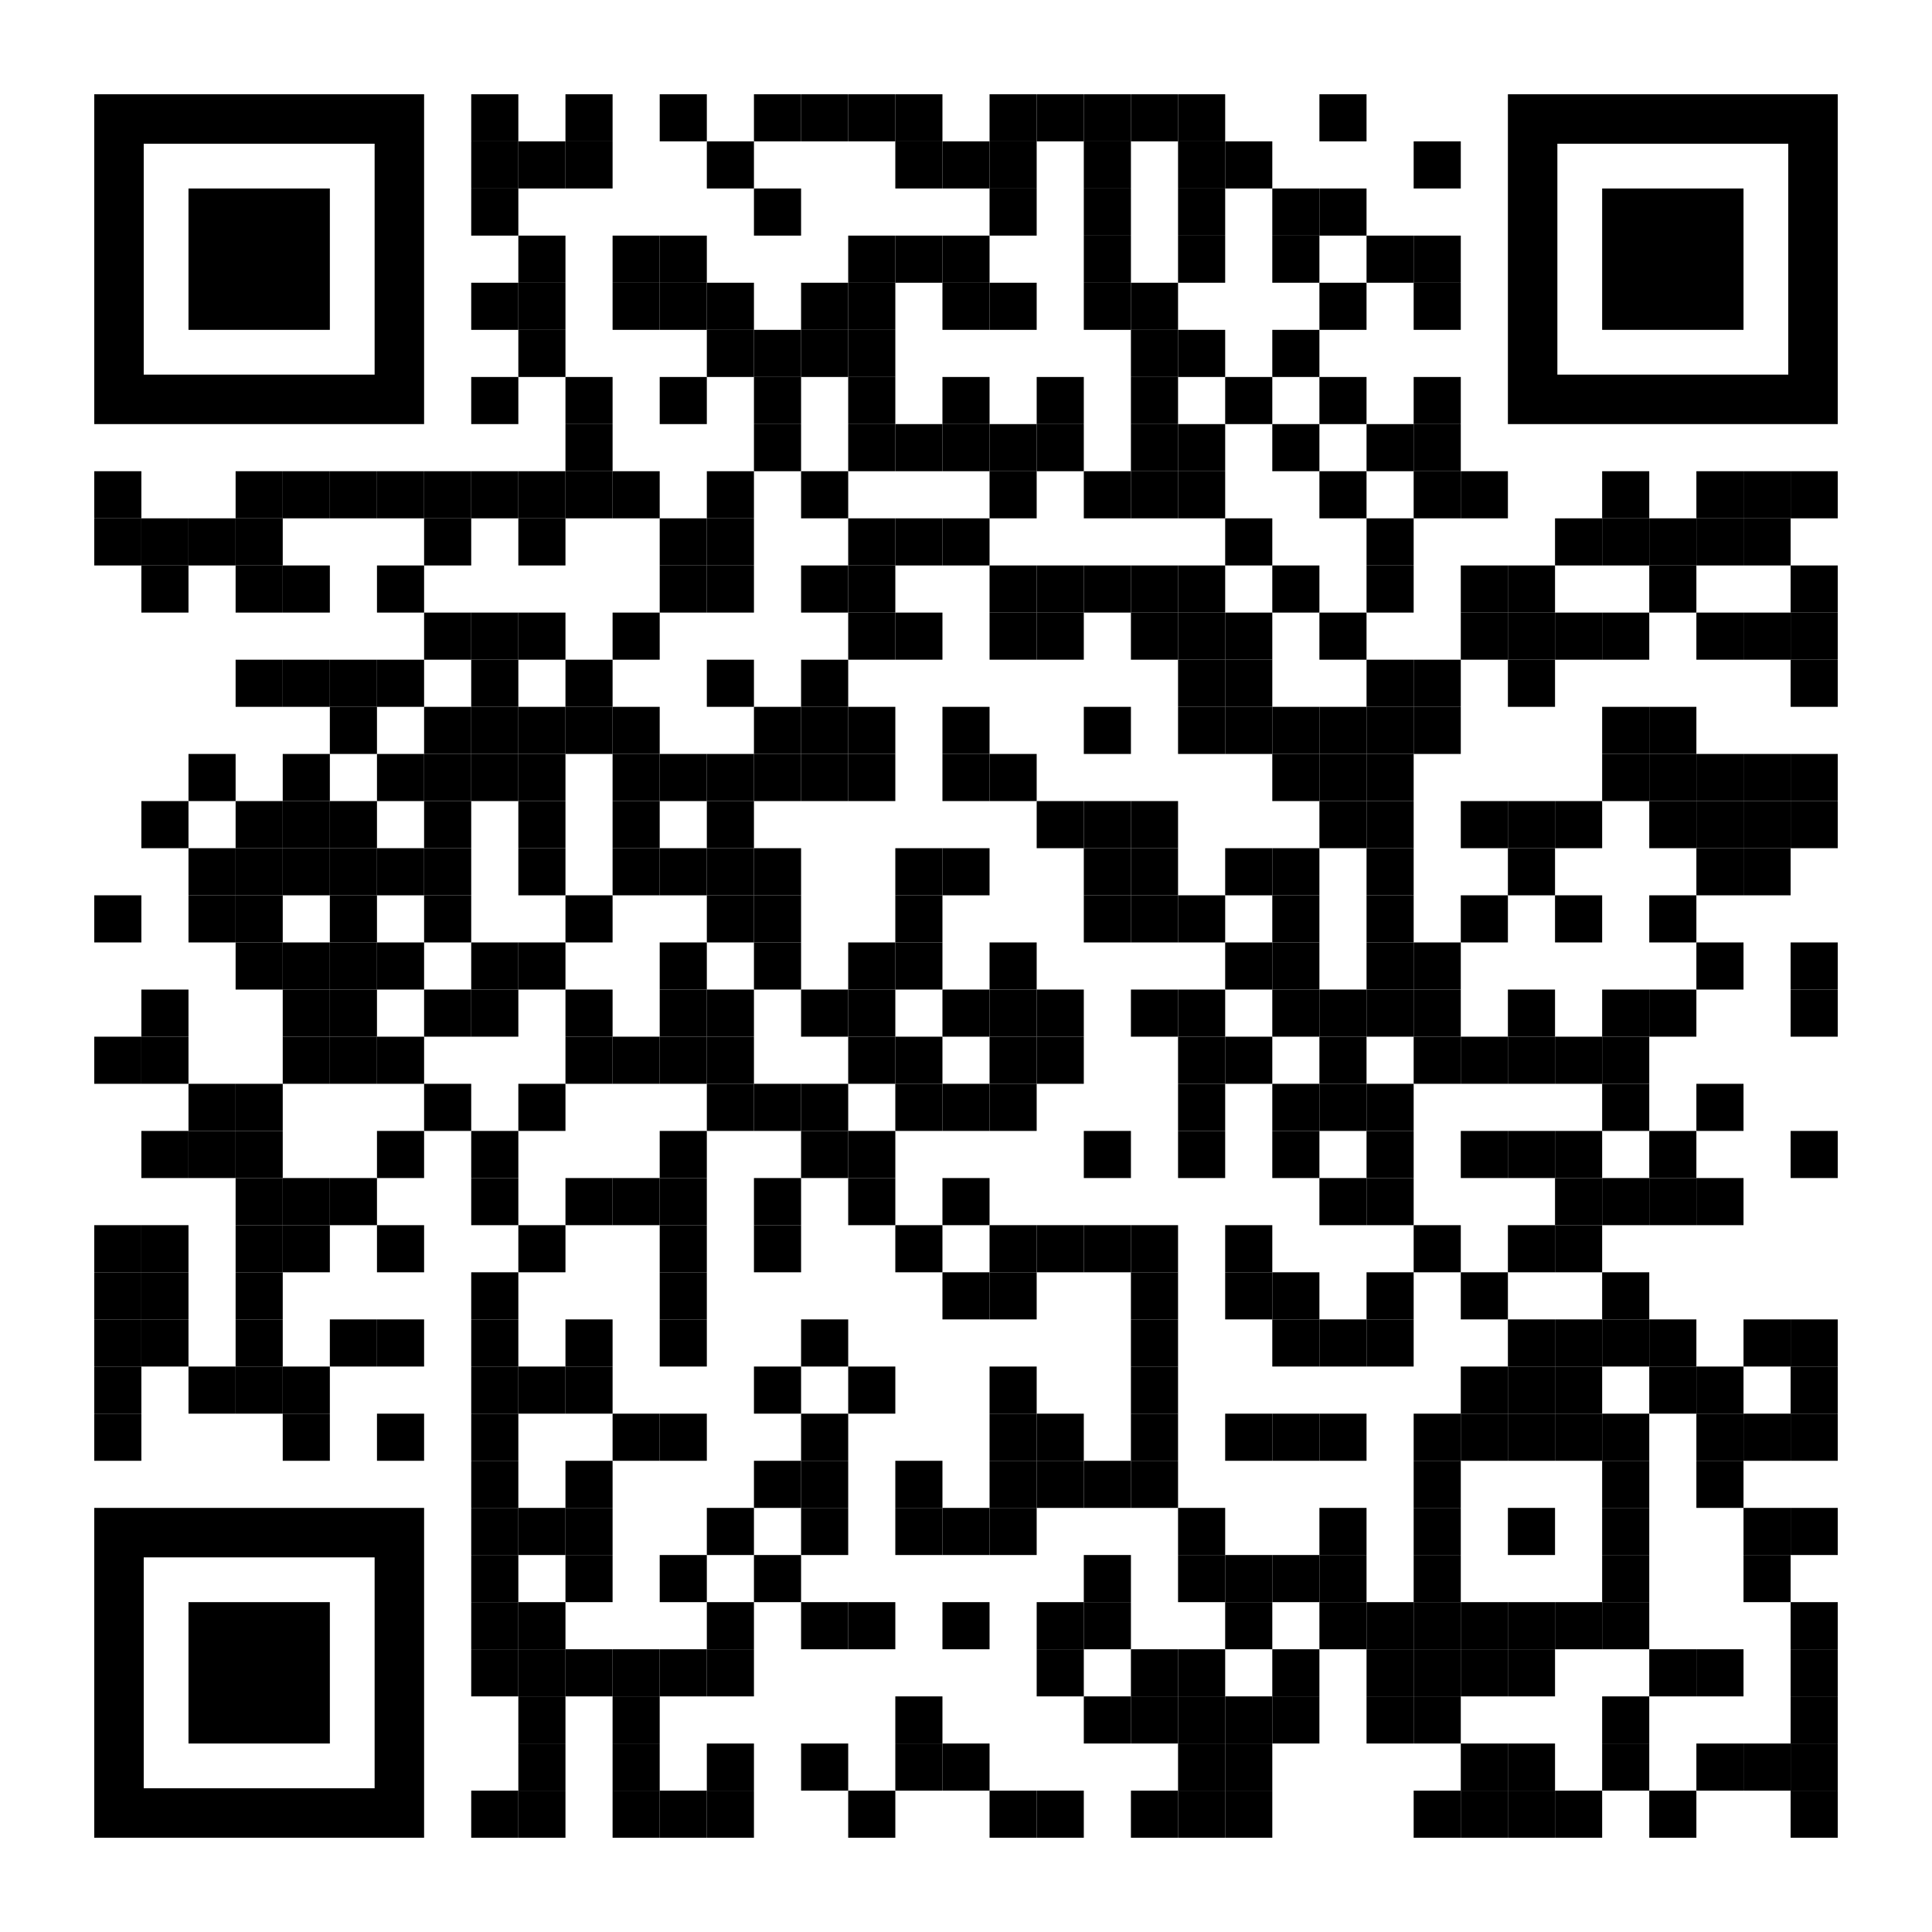 <?xml version="1.0" encoding="UTF-8"?> <svg xmlns="http://www.w3.org/2000/svg" xmlns:xlink="http://www.w3.org/1999/xlink" id="Layer_1" x="0px" y="0px" width="1148px" height="1148px" viewBox="0 0 1148 1148" xml:space="preserve"> <rect x="0" y="0" width="1148" height="1148" fill="rgb(255,255,255)"></rect><g transform="translate(56,56)"><g transform="translate(224,0) scale(0.28,0.28)"><g transform="" style="fill: rgb(0, 0, 0);"> <rect width="100" height="100"></rect> </g></g><g transform="translate(280,0) scale(0.28,0.28)"><g transform="" style="fill: rgb(0, 0, 0);"> <rect width="100" height="100"></rect> </g></g><g transform="translate(336,0) scale(0.28,0.28)"><g transform="" style="fill: rgb(0, 0, 0);"> <rect width="100" height="100"></rect> </g></g><g transform="translate(392,0) scale(0.28,0.28)"><g transform="" style="fill: rgb(0, 0, 0);"> <rect width="100" height="100"></rect> </g></g><g transform="translate(420,0) scale(0.28,0.28)"><g transform="" style="fill: rgb(0, 0, 0);"> <rect width="100" height="100"></rect> </g></g><g transform="translate(448,0) scale(0.28,0.28)"><g transform="" style="fill: rgb(0, 0, 0);"> <rect width="100" height="100"></rect> </g></g><g transform="translate(476,0) scale(0.28,0.28)"><g transform="" style="fill: rgb(0, 0, 0);"> <rect width="100" height="100"></rect> </g></g><g transform="translate(532,0) scale(0.28,0.28)"><g transform="" style="fill: rgb(0, 0, 0);"> <rect width="100" height="100"></rect> </g></g><g transform="translate(560,0) scale(0.28,0.28)"><g transform="" style="fill: rgb(0, 0, 0);"> <rect width="100" height="100"></rect> </g></g><g transform="translate(588,0) scale(0.28,0.28)"><g transform="" style="fill: rgb(0, 0, 0);"> <rect width="100" height="100"></rect> </g></g><g transform="translate(616,0) scale(0.28,0.28)"><g transform="" style="fill: rgb(0, 0, 0);"> <rect width="100" height="100"></rect> </g></g><g transform="translate(644,0) scale(0.28,0.28)"><g transform="" style="fill: rgb(0, 0, 0);"> <rect width="100" height="100"></rect> </g></g><g transform="translate(728,0) scale(0.28,0.28)"><g transform="" style="fill: rgb(0, 0, 0);"> <rect width="100" height="100"></rect> </g></g><g transform="translate(224,28) scale(0.28,0.28)"><g transform="" style="fill: rgb(0, 0, 0);"> <rect width="100" height="100"></rect> </g></g><g transform="translate(252,28) scale(0.28,0.28)"><g transform="" style="fill: rgb(0, 0, 0);"> <rect width="100" height="100"></rect> </g></g><g transform="translate(280,28) scale(0.28,0.28)"><g transform="" style="fill: rgb(0, 0, 0);"> <rect width="100" height="100"></rect> </g></g><g transform="translate(364,28) scale(0.28,0.28)"><g transform="" style="fill: rgb(0, 0, 0);"> <rect width="100" height="100"></rect> </g></g><g transform="translate(476,28) scale(0.28,0.28)"><g transform="" style="fill: rgb(0, 0, 0);"> <rect width="100" height="100"></rect> </g></g><g transform="translate(504,28) scale(0.28,0.28)"><g transform="" style="fill: rgb(0, 0, 0);"> <rect width="100" height="100"></rect> </g></g><g transform="translate(532,28) scale(0.28,0.28)"><g transform="" style="fill: rgb(0, 0, 0);"> <rect width="100" height="100"></rect> </g></g><g transform="translate(588,28) scale(0.28,0.28)"><g transform="" style="fill: rgb(0, 0, 0);"> <rect width="100" height="100"></rect> </g></g><g transform="translate(644,28) scale(0.28,0.28)"><g transform="" style="fill: rgb(0, 0, 0);"> <rect width="100" height="100"></rect> </g></g><g transform="translate(672,28) scale(0.28,0.28)"><g transform="" style="fill: rgb(0, 0, 0);"> <rect width="100" height="100"></rect> </g></g><g transform="translate(784,28) scale(0.28,0.28)"><g transform="" style="fill: rgb(0, 0, 0);"> <rect width="100" height="100"></rect> </g></g><g transform="translate(224,56) scale(0.28,0.28)"><g transform="" style="fill: rgb(0, 0, 0);"> <rect width="100" height="100"></rect> </g></g><g transform="translate(392,56) scale(0.28,0.28)"><g transform="" style="fill: rgb(0, 0, 0);"> <rect width="100" height="100"></rect> </g></g><g transform="translate(532,56) scale(0.28,0.28)"><g transform="" style="fill: rgb(0, 0, 0);"> <rect width="100" height="100"></rect> </g></g><g transform="translate(588,56) scale(0.28,0.28)"><g transform="" style="fill: rgb(0, 0, 0);"> <rect width="100" height="100"></rect> </g></g><g transform="translate(644,56) scale(0.28,0.28)"><g transform="" style="fill: rgb(0, 0, 0);"> <rect width="100" height="100"></rect> </g></g><g transform="translate(700,56) scale(0.28,0.28)"><g transform="" style="fill: rgb(0, 0, 0);"> <rect width="100" height="100"></rect> </g></g><g transform="translate(728,56) scale(0.28,0.28)"><g transform="" style="fill: rgb(0, 0, 0);"> <rect width="100" height="100"></rect> </g></g><g transform="translate(252,84) scale(0.28,0.28)"><g transform="" style="fill: rgb(0, 0, 0);"> <rect width="100" height="100"></rect> </g></g><g transform="translate(308,84) scale(0.28,0.28)"><g transform="" style="fill: rgb(0, 0, 0);"> <rect width="100" height="100"></rect> </g></g><g transform="translate(336,84) scale(0.28,0.28)"><g transform="" style="fill: rgb(0, 0, 0);"> <rect width="100" height="100"></rect> </g></g><g transform="translate(448,84) scale(0.28,0.28)"><g transform="" style="fill: rgb(0, 0, 0);"> <rect width="100" height="100"></rect> </g></g><g transform="translate(476,84) scale(0.28,0.28)"><g transform="" style="fill: rgb(0, 0, 0);"> <rect width="100" height="100"></rect> </g></g><g transform="translate(504,84) scale(0.28,0.28)"><g transform="" style="fill: rgb(0, 0, 0);"> <rect width="100" height="100"></rect> </g></g><g transform="translate(588,84) scale(0.28,0.28)"><g transform="" style="fill: rgb(0, 0, 0);"> <rect width="100" height="100"></rect> </g></g><g transform="translate(644,84) scale(0.28,0.28)"><g transform="" style="fill: rgb(0, 0, 0);"> <rect width="100" height="100"></rect> </g></g><g transform="translate(700,84) scale(0.28,0.28)"><g transform="" style="fill: rgb(0, 0, 0);"> <rect width="100" height="100"></rect> </g></g><g transform="translate(756,84) scale(0.28,0.28)"><g transform="" style="fill: rgb(0, 0, 0);"> <rect width="100" height="100"></rect> </g></g><g transform="translate(784,84) scale(0.28,0.28)"><g transform="" style="fill: rgb(0, 0, 0);"> <rect width="100" height="100"></rect> </g></g><g transform="translate(224,112) scale(0.28,0.28)"><g transform="" style="fill: rgb(0, 0, 0);"> <rect width="100" height="100"></rect> </g></g><g transform="translate(252,112) scale(0.28,0.28)"><g transform="" style="fill: rgb(0, 0, 0);"> <rect width="100" height="100"></rect> </g></g><g transform="translate(308,112) scale(0.28,0.28)"><g transform="" style="fill: rgb(0, 0, 0);"> <rect width="100" height="100"></rect> </g></g><g transform="translate(336,112) scale(0.28,0.28)"><g transform="" style="fill: rgb(0, 0, 0);"> <rect width="100" height="100"></rect> </g></g><g transform="translate(364,112) scale(0.28,0.28)"><g transform="" style="fill: rgb(0, 0, 0);"> <rect width="100" height="100"></rect> </g></g><g transform="translate(420,112) scale(0.28,0.28)"><g transform="" style="fill: rgb(0, 0, 0);"> <rect width="100" height="100"></rect> </g></g><g transform="translate(448,112) scale(0.28,0.28)"><g transform="" style="fill: rgb(0, 0, 0);"> <rect width="100" height="100"></rect> </g></g><g transform="translate(504,112) scale(0.28,0.28)"><g transform="" style="fill: rgb(0, 0, 0);"> <rect width="100" height="100"></rect> </g></g><g transform="translate(532,112) scale(0.28,0.28)"><g transform="" style="fill: rgb(0, 0, 0);"> <rect width="100" height="100"></rect> </g></g><g transform="translate(588,112) scale(0.28,0.28)"><g transform="" style="fill: rgb(0, 0, 0);"> <rect width="100" height="100"></rect> </g></g><g transform="translate(616,112) scale(0.28,0.28)"><g transform="" style="fill: rgb(0, 0, 0);"> <rect width="100" height="100"></rect> </g></g><g transform="translate(728,112) scale(0.28,0.28)"><g transform="" style="fill: rgb(0, 0, 0);"> <rect width="100" height="100"></rect> </g></g><g transform="translate(784,112) scale(0.28,0.28)"><g transform="" style="fill: rgb(0, 0, 0);"> <rect width="100" height="100"></rect> </g></g><g transform="translate(252,140) scale(0.28,0.28)"><g transform="" style="fill: rgb(0, 0, 0);"> <rect width="100" height="100"></rect> </g></g><g transform="translate(364,140) scale(0.28,0.28)"><g transform="" style="fill: rgb(0, 0, 0);"> <rect width="100" height="100"></rect> </g></g><g transform="translate(392,140) scale(0.28,0.28)"><g transform="" style="fill: rgb(0, 0, 0);"> <rect width="100" height="100"></rect> </g></g><g transform="translate(420,140) scale(0.28,0.28)"><g transform="" style="fill: rgb(0, 0, 0);"> <rect width="100" height="100"></rect> </g></g><g transform="translate(448,140) scale(0.28,0.28)"><g transform="" style="fill: rgb(0, 0, 0);"> <rect width="100" height="100"></rect> </g></g><g transform="translate(616,140) scale(0.28,0.28)"><g transform="" style="fill: rgb(0, 0, 0);"> <rect width="100" height="100"></rect> </g></g><g transform="translate(644,140) scale(0.28,0.28)"><g transform="" style="fill: rgb(0, 0, 0);"> <rect width="100" height="100"></rect> </g></g><g transform="translate(700,140) scale(0.28,0.28)"><g transform="" style="fill: rgb(0, 0, 0);"> <rect width="100" height="100"></rect> </g></g><g transform="translate(224,168) scale(0.28,0.28)"><g transform="" style="fill: rgb(0, 0, 0);"> <rect width="100" height="100"></rect> </g></g><g transform="translate(280,168) scale(0.28,0.28)"><g transform="" style="fill: rgb(0, 0, 0);"> <rect width="100" height="100"></rect> </g></g><g transform="translate(336,168) scale(0.28,0.28)"><g transform="" style="fill: rgb(0, 0, 0);"> <rect width="100" height="100"></rect> </g></g><g transform="translate(392,168) scale(0.28,0.28)"><g transform="" style="fill: rgb(0, 0, 0);"> <rect width="100" height="100"></rect> </g></g><g transform="translate(448,168) scale(0.28,0.28)"><g transform="" style="fill: rgb(0, 0, 0);"> <rect width="100" height="100"></rect> </g></g><g transform="translate(504,168) scale(0.28,0.28)"><g transform="" style="fill: rgb(0, 0, 0);"> <rect width="100" height="100"></rect> </g></g><g transform="translate(560,168) scale(0.28,0.28)"><g transform="" style="fill: rgb(0, 0, 0);"> <rect width="100" height="100"></rect> </g></g><g transform="translate(616,168) scale(0.28,0.28)"><g transform="" style="fill: rgb(0, 0, 0);"> <rect width="100" height="100"></rect> </g></g><g transform="translate(672,168) scale(0.28,0.28)"><g transform="" style="fill: rgb(0, 0, 0);"> <rect width="100" height="100"></rect> </g></g><g transform="translate(728,168) scale(0.28,0.28)"><g transform="" style="fill: rgb(0, 0, 0);"> <rect width="100" height="100"></rect> </g></g><g transform="translate(784,168) scale(0.28,0.28)"><g transform="" style="fill: rgb(0, 0, 0);"> <rect width="100" height="100"></rect> </g></g><g transform="translate(280,196) scale(0.28,0.28)"><g transform="" style="fill: rgb(0, 0, 0);"> <rect width="100" height="100"></rect> </g></g><g transform="translate(392,196) scale(0.28,0.28)"><g transform="" style="fill: rgb(0, 0, 0);"> <rect width="100" height="100"></rect> </g></g><g transform="translate(448,196) scale(0.28,0.28)"><g transform="" style="fill: rgb(0, 0, 0);"> <rect width="100" height="100"></rect> </g></g><g transform="translate(476,196) scale(0.28,0.28)"><g transform="" style="fill: rgb(0, 0, 0);"> <rect width="100" height="100"></rect> </g></g><g transform="translate(504,196) scale(0.28,0.28)"><g transform="" style="fill: rgb(0, 0, 0);"> <rect width="100" height="100"></rect> </g></g><g transform="translate(532,196) scale(0.28,0.28)"><g transform="" style="fill: rgb(0, 0, 0);"> <rect width="100" height="100"></rect> </g></g><g transform="translate(560,196) scale(0.28,0.28)"><g transform="" style="fill: rgb(0, 0, 0);"> <rect width="100" height="100"></rect> </g></g><g transform="translate(616,196) scale(0.28,0.28)"><g transform="" style="fill: rgb(0, 0, 0);"> <rect width="100" height="100"></rect> </g></g><g transform="translate(644,196) scale(0.28,0.28)"><g transform="" style="fill: rgb(0, 0, 0);"> <rect width="100" height="100"></rect> </g></g><g transform="translate(700,196) scale(0.28,0.28)"><g transform="" style="fill: rgb(0, 0, 0);"> <rect width="100" height="100"></rect> </g></g><g transform="translate(756,196) scale(0.28,0.28)"><g transform="" style="fill: rgb(0, 0, 0);"> <rect width="100" height="100"></rect> </g></g><g transform="translate(784,196) scale(0.28,0.28)"><g transform="" style="fill: rgb(0, 0, 0);"> <rect width="100" height="100"></rect> </g></g><g transform="translate(0,224) scale(0.28,0.28)"><g transform="" style="fill: rgb(0, 0, 0);"> <rect width="100" height="100"></rect> </g></g><g transform="translate(84,224) scale(0.28,0.28)"><g transform="" style="fill: rgb(0, 0, 0);"> <rect width="100" height="100"></rect> </g></g><g transform="translate(112,224) scale(0.28,0.28)"><g transform="" style="fill: rgb(0, 0, 0);"> <rect width="100" height="100"></rect> </g></g><g transform="translate(140,224) scale(0.28,0.28)"><g transform="" style="fill: rgb(0, 0, 0);"> <rect width="100" height="100"></rect> </g></g><g transform="translate(168,224) scale(0.28,0.28)"><g transform="" style="fill: rgb(0, 0, 0);"> <rect width="100" height="100"></rect> </g></g><g transform="translate(196,224) scale(0.28,0.28)"><g transform="" style="fill: rgb(0, 0, 0);"> <rect width="100" height="100"></rect> </g></g><g transform="translate(224,224) scale(0.28,0.28)"><g transform="" style="fill: rgb(0, 0, 0);"> <rect width="100" height="100"></rect> </g></g><g transform="translate(252,224) scale(0.28,0.28)"><g transform="" style="fill: rgb(0, 0, 0);"> <rect width="100" height="100"></rect> </g></g><g transform="translate(280,224) scale(0.28,0.28)"><g transform="" style="fill: rgb(0, 0, 0);"> <rect width="100" height="100"></rect> </g></g><g transform="translate(308,224) scale(0.28,0.28)"><g transform="" style="fill: rgb(0, 0, 0);"> <rect width="100" height="100"></rect> </g></g><g transform="translate(364,224) scale(0.28,0.28)"><g transform="" style="fill: rgb(0, 0, 0);"> <rect width="100" height="100"></rect> </g></g><g transform="translate(420,224) scale(0.28,0.28)"><g transform="" style="fill: rgb(0, 0, 0);"> <rect width="100" height="100"></rect> </g></g><g transform="translate(532,224) scale(0.28,0.28)"><g transform="" style="fill: rgb(0, 0, 0);"> <rect width="100" height="100"></rect> </g></g><g transform="translate(588,224) scale(0.28,0.28)"><g transform="" style="fill: rgb(0, 0, 0);"> <rect width="100" height="100"></rect> </g></g><g transform="translate(616,224) scale(0.28,0.28)"><g transform="" style="fill: rgb(0, 0, 0);"> <rect width="100" height="100"></rect> </g></g><g transform="translate(644,224) scale(0.28,0.28)"><g transform="" style="fill: rgb(0, 0, 0);"> <rect width="100" height="100"></rect> </g></g><g transform="translate(728,224) scale(0.28,0.28)"><g transform="" style="fill: rgb(0, 0, 0);"> <rect width="100" height="100"></rect> </g></g><g transform="translate(784,224) scale(0.28,0.28)"><g transform="" style="fill: rgb(0, 0, 0);"> <rect width="100" height="100"></rect> </g></g><g transform="translate(812,224) scale(0.28,0.28)"><g transform="" style="fill: rgb(0, 0, 0);"> <rect width="100" height="100"></rect> </g></g><g transform="translate(896,224) scale(0.28,0.28)"><g transform="" style="fill: rgb(0, 0, 0);"> <rect width="100" height="100"></rect> </g></g><g transform="translate(952,224) scale(0.28,0.28)"><g transform="" style="fill: rgb(0, 0, 0);"> <rect width="100" height="100"></rect> </g></g><g transform="translate(980,224) scale(0.28,0.28)"><g transform="" style="fill: rgb(0, 0, 0);"> <rect width="100" height="100"></rect> </g></g><g transform="translate(1008,224) scale(0.28,0.28)"><g transform="" style="fill: rgb(0, 0, 0);"> <rect width="100" height="100"></rect> </g></g><g transform="translate(0,252) scale(0.28,0.28)"><g transform="" style="fill: rgb(0, 0, 0);"> <rect width="100" height="100"></rect> </g></g><g transform="translate(28,252) scale(0.28,0.28)"><g transform="" style="fill: rgb(0, 0, 0);"> <rect width="100" height="100"></rect> </g></g><g transform="translate(56,252) scale(0.28,0.28)"><g transform="" style="fill: rgb(0, 0, 0);"> <rect width="100" height="100"></rect> </g></g><g transform="translate(84,252) scale(0.28,0.28)"><g transform="" style="fill: rgb(0, 0, 0);"> <rect width="100" height="100"></rect> </g></g><g transform="translate(196,252) scale(0.28,0.28)"><g transform="" style="fill: rgb(0, 0, 0);"> <rect width="100" height="100"></rect> </g></g><g transform="translate(252,252) scale(0.28,0.28)"><g transform="" style="fill: rgb(0, 0, 0);"> <rect width="100" height="100"></rect> </g></g><g transform="translate(336,252) scale(0.28,0.28)"><g transform="" style="fill: rgb(0, 0, 0);"> <rect width="100" height="100"></rect> </g></g><g transform="translate(364,252) scale(0.28,0.28)"><g transform="" style="fill: rgb(0, 0, 0);"> <rect width="100" height="100"></rect> </g></g><g transform="translate(448,252) scale(0.28,0.28)"><g transform="" style="fill: rgb(0, 0, 0);"> <rect width="100" height="100"></rect> </g></g><g transform="translate(476,252) scale(0.28,0.28)"><g transform="" style="fill: rgb(0, 0, 0);"> <rect width="100" height="100"></rect> </g></g><g transform="translate(504,252) scale(0.28,0.28)"><g transform="" style="fill: rgb(0, 0, 0);"> <rect width="100" height="100"></rect> </g></g><g transform="translate(672,252) scale(0.28,0.28)"><g transform="" style="fill: rgb(0, 0, 0);"> <rect width="100" height="100"></rect> </g></g><g transform="translate(756,252) scale(0.28,0.28)"><g transform="" style="fill: rgb(0, 0, 0);"> <rect width="100" height="100"></rect> </g></g><g transform="translate(868,252) scale(0.28,0.28)"><g transform="" style="fill: rgb(0, 0, 0);"> <rect width="100" height="100"></rect> </g></g><g transform="translate(896,252) scale(0.28,0.28)"><g transform="" style="fill: rgb(0, 0, 0);"> <rect width="100" height="100"></rect> </g></g><g transform="translate(924,252) scale(0.28,0.28)"><g transform="" style="fill: rgb(0, 0, 0);"> <rect width="100" height="100"></rect> </g></g><g transform="translate(952,252) scale(0.28,0.28)"><g transform="" style="fill: rgb(0, 0, 0);"> <rect width="100" height="100"></rect> </g></g><g transform="translate(980,252) scale(0.28,0.28)"><g transform="" style="fill: rgb(0, 0, 0);"> <rect width="100" height="100"></rect> </g></g><g transform="translate(28,280) scale(0.28,0.28)"><g transform="" style="fill: rgb(0, 0, 0);"> <rect width="100" height="100"></rect> </g></g><g transform="translate(84,280) scale(0.28,0.28)"><g transform="" style="fill: rgb(0, 0, 0);"> <rect width="100" height="100"></rect> </g></g><g transform="translate(112,280) scale(0.28,0.28)"><g transform="" style="fill: rgb(0, 0, 0);"> <rect width="100" height="100"></rect> </g></g><g transform="translate(168,280) scale(0.28,0.28)"><g transform="" style="fill: rgb(0, 0, 0);"> <rect width="100" height="100"></rect> </g></g><g transform="translate(336,280) scale(0.28,0.28)"><g transform="" style="fill: rgb(0, 0, 0);"> <rect width="100" height="100"></rect> </g></g><g transform="translate(364,280) scale(0.28,0.28)"><g transform="" style="fill: rgb(0, 0, 0);"> <rect width="100" height="100"></rect> </g></g><g transform="translate(420,280) scale(0.28,0.28)"><g transform="" style="fill: rgb(0, 0, 0);"> <rect width="100" height="100"></rect> </g></g><g transform="translate(448,280) scale(0.28,0.28)"><g transform="" style="fill: rgb(0, 0, 0);"> <rect width="100" height="100"></rect> </g></g><g transform="translate(532,280) scale(0.28,0.28)"><g transform="" style="fill: rgb(0, 0, 0);"> <rect width="100" height="100"></rect> </g></g><g transform="translate(560,280) scale(0.28,0.28)"><g transform="" style="fill: rgb(0, 0, 0);"> <rect width="100" height="100"></rect> </g></g><g transform="translate(588,280) scale(0.28,0.28)"><g transform="" style="fill: rgb(0, 0, 0);"> <rect width="100" height="100"></rect> </g></g><g transform="translate(616,280) scale(0.28,0.28)"><g transform="" style="fill: rgb(0, 0, 0);"> <rect width="100" height="100"></rect> </g></g><g transform="translate(644,280) scale(0.28,0.28)"><g transform="" style="fill: rgb(0, 0, 0);"> <rect width="100" height="100"></rect> </g></g><g transform="translate(700,280) scale(0.28,0.28)"><g transform="" style="fill: rgb(0, 0, 0);"> <rect width="100" height="100"></rect> </g></g><g transform="translate(756,280) scale(0.28,0.28)"><g transform="" style="fill: rgb(0, 0, 0);"> <rect width="100" height="100"></rect> </g></g><g transform="translate(812,280) scale(0.28,0.28)"><g transform="" style="fill: rgb(0, 0, 0);"> <rect width="100" height="100"></rect> </g></g><g transform="translate(840,280) scale(0.28,0.28)"><g transform="" style="fill: rgb(0, 0, 0);"> <rect width="100" height="100"></rect> </g></g><g transform="translate(924,280) scale(0.28,0.28)"><g transform="" style="fill: rgb(0, 0, 0);"> <rect width="100" height="100"></rect> </g></g><g transform="translate(1008,280) scale(0.28,0.28)"><g transform="" style="fill: rgb(0, 0, 0);"> <rect width="100" height="100"></rect> </g></g><g transform="translate(196,308) scale(0.28,0.28)"><g transform="" style="fill: rgb(0, 0, 0);"> <rect width="100" height="100"></rect> </g></g><g transform="translate(224,308) scale(0.28,0.28)"><g transform="" style="fill: rgb(0, 0, 0);"> <rect width="100" height="100"></rect> </g></g><g transform="translate(252,308) scale(0.28,0.28)"><g transform="" style="fill: rgb(0, 0, 0);"> <rect width="100" height="100"></rect> </g></g><g transform="translate(308,308) scale(0.28,0.28)"><g transform="" style="fill: rgb(0, 0, 0);"> <rect width="100" height="100"></rect> </g></g><g transform="translate(448,308) scale(0.28,0.28)"><g transform="" style="fill: rgb(0, 0, 0);"> <rect width="100" height="100"></rect> </g></g><g transform="translate(476,308) scale(0.28,0.28)"><g transform="" style="fill: rgb(0, 0, 0);"> <rect width="100" height="100"></rect> </g></g><g transform="translate(532,308) scale(0.28,0.28)"><g transform="" style="fill: rgb(0, 0, 0);"> <rect width="100" height="100"></rect> </g></g><g transform="translate(560,308) scale(0.28,0.28)"><g transform="" style="fill: rgb(0, 0, 0);"> <rect width="100" height="100"></rect> </g></g><g transform="translate(616,308) scale(0.28,0.28)"><g transform="" style="fill: rgb(0, 0, 0);"> <rect width="100" height="100"></rect> </g></g><g transform="translate(644,308) scale(0.28,0.28)"><g transform="" style="fill: rgb(0, 0, 0);"> <rect width="100" height="100"></rect> </g></g><g transform="translate(672,308) scale(0.28,0.28)"><g transform="" style="fill: rgb(0, 0, 0);"> <rect width="100" height="100"></rect> </g></g><g transform="translate(728,308) scale(0.28,0.28)"><g transform="" style="fill: rgb(0, 0, 0);"> <rect width="100" height="100"></rect> </g></g><g transform="translate(812,308) scale(0.28,0.28)"><g transform="" style="fill: rgb(0, 0, 0);"> <rect width="100" height="100"></rect> </g></g><g transform="translate(840,308) scale(0.28,0.28)"><g transform="" style="fill: rgb(0, 0, 0);"> <rect width="100" height="100"></rect> </g></g><g transform="translate(868,308) scale(0.28,0.28)"><g transform="" style="fill: rgb(0, 0, 0);"> <rect width="100" height="100"></rect> </g></g><g transform="translate(896,308) scale(0.28,0.28)"><g transform="" style="fill: rgb(0, 0, 0);"> <rect width="100" height="100"></rect> </g></g><g transform="translate(952,308) scale(0.28,0.28)"><g transform="" style="fill: rgb(0, 0, 0);"> <rect width="100" height="100"></rect> </g></g><g transform="translate(980,308) scale(0.28,0.28)"><g transform="" style="fill: rgb(0, 0, 0);"> <rect width="100" height="100"></rect> </g></g><g transform="translate(1008,308) scale(0.28,0.28)"><g transform="" style="fill: rgb(0, 0, 0);"> <rect width="100" height="100"></rect> </g></g><g transform="translate(84,336) scale(0.28,0.28)"><g transform="" style="fill: rgb(0, 0, 0);"> <rect width="100" height="100"></rect> </g></g><g transform="translate(112,336) scale(0.28,0.28)"><g transform="" style="fill: rgb(0, 0, 0);"> <rect width="100" height="100"></rect> </g></g><g transform="translate(140,336) scale(0.28,0.28)"><g transform="" style="fill: rgb(0, 0, 0);"> <rect width="100" height="100"></rect> </g></g><g transform="translate(168,336) scale(0.28,0.28)"><g transform="" style="fill: rgb(0, 0, 0);"> <rect width="100" height="100"></rect> </g></g><g transform="translate(224,336) scale(0.28,0.28)"><g transform="" style="fill: rgb(0, 0, 0);"> <rect width="100" height="100"></rect> </g></g><g transform="translate(280,336) scale(0.28,0.28)"><g transform="" style="fill: rgb(0, 0, 0);"> <rect width="100" height="100"></rect> </g></g><g transform="translate(364,336) scale(0.28,0.28)"><g transform="" style="fill: rgb(0, 0, 0);"> <rect width="100" height="100"></rect> </g></g><g transform="translate(420,336) scale(0.28,0.28)"><g transform="" style="fill: rgb(0, 0, 0);"> <rect width="100" height="100"></rect> </g></g><g transform="translate(644,336) scale(0.28,0.28)"><g transform="" style="fill: rgb(0, 0, 0);"> <rect width="100" height="100"></rect> </g></g><g transform="translate(672,336) scale(0.28,0.28)"><g transform="" style="fill: rgb(0, 0, 0);"> <rect width="100" height="100"></rect> </g></g><g transform="translate(756,336) scale(0.28,0.28)"><g transform="" style="fill: rgb(0, 0, 0);"> <rect width="100" height="100"></rect> </g></g><g transform="translate(784,336) scale(0.28,0.28)"><g transform="" style="fill: rgb(0, 0, 0);"> <rect width="100" height="100"></rect> </g></g><g transform="translate(840,336) scale(0.28,0.28)"><g transform="" style="fill: rgb(0, 0, 0);"> <rect width="100" height="100"></rect> </g></g><g transform="translate(1008,336) scale(0.28,0.28)"><g transform="" style="fill: rgb(0, 0, 0);"> <rect width="100" height="100"></rect> </g></g><g transform="translate(140,364) scale(0.28,0.28)"><g transform="" style="fill: rgb(0, 0, 0);"> <rect width="100" height="100"></rect> </g></g><g transform="translate(196,364) scale(0.28,0.28)"><g transform="" style="fill: rgb(0, 0, 0);"> <rect width="100" height="100"></rect> </g></g><g transform="translate(224,364) scale(0.28,0.28)"><g transform="" style="fill: rgb(0, 0, 0);"> <rect width="100" height="100"></rect> </g></g><g transform="translate(252,364) scale(0.28,0.28)"><g transform="" style="fill: rgb(0, 0, 0);"> <rect width="100" height="100"></rect> </g></g><g transform="translate(280,364) scale(0.28,0.28)"><g transform="" style="fill: rgb(0, 0, 0);"> <rect width="100" height="100"></rect> </g></g><g transform="translate(308,364) scale(0.28,0.28)"><g transform="" style="fill: rgb(0, 0, 0);"> <rect width="100" height="100"></rect> </g></g><g transform="translate(392,364) scale(0.28,0.28)"><g transform="" style="fill: rgb(0, 0, 0);"> <rect width="100" height="100"></rect> </g></g><g transform="translate(420,364) scale(0.28,0.28)"><g transform="" style="fill: rgb(0, 0, 0);"> <rect width="100" height="100"></rect> </g></g><g transform="translate(448,364) scale(0.28,0.28)"><g transform="" style="fill: rgb(0, 0, 0);"> <rect width="100" height="100"></rect> </g></g><g transform="translate(504,364) scale(0.28,0.28)"><g transform="" style="fill: rgb(0, 0, 0);"> <rect width="100" height="100"></rect> </g></g><g transform="translate(588,364) scale(0.28,0.28)"><g transform="" style="fill: rgb(0, 0, 0);"> <rect width="100" height="100"></rect> </g></g><g transform="translate(644,364) scale(0.28,0.28)"><g transform="" style="fill: rgb(0, 0, 0);"> <rect width="100" height="100"></rect> </g></g><g transform="translate(672,364) scale(0.28,0.28)"><g transform="" style="fill: rgb(0, 0, 0);"> <rect width="100" height="100"></rect> </g></g><g transform="translate(700,364) scale(0.28,0.28)"><g transform="" style="fill: rgb(0, 0, 0);"> <rect width="100" height="100"></rect> </g></g><g transform="translate(728,364) scale(0.28,0.28)"><g transform="" style="fill: rgb(0, 0, 0);"> <rect width="100" height="100"></rect> </g></g><g transform="translate(756,364) scale(0.28,0.28)"><g transform="" style="fill: rgb(0, 0, 0);"> <rect width="100" height="100"></rect> </g></g><g transform="translate(784,364) scale(0.28,0.28)"><g transform="" style="fill: rgb(0, 0, 0);"> <rect width="100" height="100"></rect> </g></g><g transform="translate(896,364) scale(0.28,0.28)"><g transform="" style="fill: rgb(0, 0, 0);"> <rect width="100" height="100"></rect> </g></g><g transform="translate(924,364) scale(0.28,0.28)"><g transform="" style="fill: rgb(0, 0, 0);"> <rect width="100" height="100"></rect> </g></g><g transform="translate(56,392) scale(0.28,0.28)"><g transform="" style="fill: rgb(0, 0, 0);"> <rect width="100" height="100"></rect> </g></g><g transform="translate(112,392) scale(0.28,0.28)"><g transform="" style="fill: rgb(0, 0, 0);"> <rect width="100" height="100"></rect> </g></g><g transform="translate(168,392) scale(0.28,0.28)"><g transform="" style="fill: rgb(0, 0, 0);"> <rect width="100" height="100"></rect> </g></g><g transform="translate(196,392) scale(0.28,0.28)"><g transform="" style="fill: rgb(0, 0, 0);"> <rect width="100" height="100"></rect> </g></g><g transform="translate(224,392) scale(0.28,0.28)"><g transform="" style="fill: rgb(0, 0, 0);"> <rect width="100" height="100"></rect> </g></g><g transform="translate(252,392) scale(0.28,0.28)"><g transform="" style="fill: rgb(0, 0, 0);"> <rect width="100" height="100"></rect> </g></g><g transform="translate(308,392) scale(0.28,0.28)"><g transform="" style="fill: rgb(0, 0, 0);"> <rect width="100" height="100"></rect> </g></g><g transform="translate(336,392) scale(0.28,0.28)"><g transform="" style="fill: rgb(0, 0, 0);"> <rect width="100" height="100"></rect> </g></g><g transform="translate(364,392) scale(0.28,0.28)"><g transform="" style="fill: rgb(0, 0, 0);"> <rect width="100" height="100"></rect> </g></g><g transform="translate(392,392) scale(0.28,0.28)"><g transform="" style="fill: rgb(0, 0, 0);"> <rect width="100" height="100"></rect> </g></g><g transform="translate(420,392) scale(0.28,0.28)"><g transform="" style="fill: rgb(0, 0, 0);"> <rect width="100" height="100"></rect> </g></g><g transform="translate(448,392) scale(0.28,0.28)"><g transform="" style="fill: rgb(0, 0, 0);"> <rect width="100" height="100"></rect> </g></g><g transform="translate(504,392) scale(0.28,0.28)"><g transform="" style="fill: rgb(0, 0, 0);"> <rect width="100" height="100"></rect> </g></g><g transform="translate(532,392) scale(0.28,0.28)"><g transform="" style="fill: rgb(0, 0, 0);"> <rect width="100" height="100"></rect> </g></g><g transform="translate(700,392) scale(0.28,0.28)"><g transform="" style="fill: rgb(0, 0, 0);"> <rect width="100" height="100"></rect> </g></g><g transform="translate(728,392) scale(0.28,0.28)"><g transform="" style="fill: rgb(0, 0, 0);"> <rect width="100" height="100"></rect> </g></g><g transform="translate(756,392) scale(0.28,0.28)"><g transform="" style="fill: rgb(0, 0, 0);"> <rect width="100" height="100"></rect> </g></g><g transform="translate(896,392) scale(0.28,0.28)"><g transform="" style="fill: rgb(0, 0, 0);"> <rect width="100" height="100"></rect> </g></g><g transform="translate(924,392) scale(0.28,0.28)"><g transform="" style="fill: rgb(0, 0, 0);"> <rect width="100" height="100"></rect> </g></g><g transform="translate(952,392) scale(0.28,0.28)"><g transform="" style="fill: rgb(0, 0, 0);"> <rect width="100" height="100"></rect> </g></g><g transform="translate(980,392) scale(0.28,0.28)"><g transform="" style="fill: rgb(0, 0, 0);"> <rect width="100" height="100"></rect> </g></g><g transform="translate(1008,392) scale(0.28,0.28)"><g transform="" style="fill: rgb(0, 0, 0);"> <rect width="100" height="100"></rect> </g></g><g transform="translate(28,420) scale(0.28,0.28)"><g transform="" style="fill: rgb(0, 0, 0);"> <rect width="100" height="100"></rect> </g></g><g transform="translate(84,420) scale(0.28,0.28)"><g transform="" style="fill: rgb(0, 0, 0);"> <rect width="100" height="100"></rect> </g></g><g transform="translate(112,420) scale(0.28,0.28)"><g transform="" style="fill: rgb(0, 0, 0);"> <rect width="100" height="100"></rect> </g></g><g transform="translate(140,420) scale(0.28,0.28)"><g transform="" style="fill: rgb(0, 0, 0);"> <rect width="100" height="100"></rect> </g></g><g transform="translate(196,420) scale(0.28,0.28)"><g transform="" style="fill: rgb(0, 0, 0);"> <rect width="100" height="100"></rect> </g></g><g transform="translate(252,420) scale(0.28,0.28)"><g transform="" style="fill: rgb(0, 0, 0);"> <rect width="100" height="100"></rect> </g></g><g transform="translate(308,420) scale(0.28,0.28)"><g transform="" style="fill: rgb(0, 0, 0);"> <rect width="100" height="100"></rect> </g></g><g transform="translate(364,420) scale(0.28,0.28)"><g transform="" style="fill: rgb(0, 0, 0);"> <rect width="100" height="100"></rect> </g></g><g transform="translate(560,420) scale(0.28,0.28)"><g transform="" style="fill: rgb(0, 0, 0);"> <rect width="100" height="100"></rect> </g></g><g transform="translate(588,420) scale(0.28,0.28)"><g transform="" style="fill: rgb(0, 0, 0);"> <rect width="100" height="100"></rect> </g></g><g transform="translate(616,420) scale(0.28,0.28)"><g transform="" style="fill: rgb(0, 0, 0);"> <rect width="100" height="100"></rect> </g></g><g transform="translate(728,420) scale(0.28,0.28)"><g transform="" style="fill: rgb(0, 0, 0);"> <rect width="100" height="100"></rect> </g></g><g transform="translate(756,420) scale(0.28,0.28)"><g transform="" style="fill: rgb(0, 0, 0);"> <rect width="100" height="100"></rect> </g></g><g transform="translate(812,420) scale(0.28,0.28)"><g transform="" style="fill: rgb(0, 0, 0);"> <rect width="100" height="100"></rect> </g></g><g transform="translate(840,420) scale(0.28,0.28)"><g transform="" style="fill: rgb(0, 0, 0);"> <rect width="100" height="100"></rect> </g></g><g transform="translate(868,420) scale(0.28,0.28)"><g transform="" style="fill: rgb(0, 0, 0);"> <rect width="100" height="100"></rect> </g></g><g transform="translate(924,420) scale(0.28,0.28)"><g transform="" style="fill: rgb(0, 0, 0);"> <rect width="100" height="100"></rect> </g></g><g transform="translate(952,420) scale(0.28,0.28)"><g transform="" style="fill: rgb(0, 0, 0);"> <rect width="100" height="100"></rect> </g></g><g transform="translate(980,420) scale(0.28,0.28)"><g transform="" style="fill: rgb(0, 0, 0);"> <rect width="100" height="100"></rect> </g></g><g transform="translate(1008,420) scale(0.28,0.28)"><g transform="" style="fill: rgb(0, 0, 0);"> <rect width="100" height="100"></rect> </g></g><g transform="translate(56,448) scale(0.28,0.28)"><g transform="" style="fill: rgb(0, 0, 0);"> <rect width="100" height="100"></rect> </g></g><g transform="translate(84,448) scale(0.28,0.28)"><g transform="" style="fill: rgb(0, 0, 0);"> <rect width="100" height="100"></rect> </g></g><g transform="translate(112,448) scale(0.28,0.28)"><g transform="" style="fill: rgb(0, 0, 0);"> <rect width="100" height="100"></rect> </g></g><g transform="translate(140,448) scale(0.28,0.28)"><g transform="" style="fill: rgb(0, 0, 0);"> <rect width="100" height="100"></rect> </g></g><g transform="translate(168,448) scale(0.28,0.28)"><g transform="" style="fill: rgb(0, 0, 0);"> <rect width="100" height="100"></rect> </g></g><g transform="translate(196,448) scale(0.28,0.28)"><g transform="" style="fill: rgb(0, 0, 0);"> <rect width="100" height="100"></rect> </g></g><g transform="translate(252,448) scale(0.28,0.28)"><g transform="" style="fill: rgb(0, 0, 0);"> <rect width="100" height="100"></rect> </g></g><g transform="translate(308,448) scale(0.28,0.28)"><g transform="" style="fill: rgb(0, 0, 0);"> <rect width="100" height="100"></rect> </g></g><g transform="translate(336,448) scale(0.28,0.28)"><g transform="" style="fill: rgb(0, 0, 0);"> <rect width="100" height="100"></rect> </g></g><g transform="translate(364,448) scale(0.28,0.28)"><g transform="" style="fill: rgb(0, 0, 0);"> <rect width="100" height="100"></rect> </g></g><g transform="translate(392,448) scale(0.28,0.28)"><g transform="" style="fill: rgb(0, 0, 0);"> <rect width="100" height="100"></rect> </g></g><g transform="translate(476,448) scale(0.28,0.28)"><g transform="" style="fill: rgb(0, 0, 0);"> <rect width="100" height="100"></rect> </g></g><g transform="translate(504,448) scale(0.28,0.28)"><g transform="" style="fill: rgb(0, 0, 0);"> <rect width="100" height="100"></rect> </g></g><g transform="translate(588,448) scale(0.28,0.28)"><g transform="" style="fill: rgb(0, 0, 0);"> <rect width="100" height="100"></rect> </g></g><g transform="translate(616,448) scale(0.28,0.28)"><g transform="" style="fill: rgb(0, 0, 0);"> <rect width="100" height="100"></rect> </g></g><g transform="translate(672,448) scale(0.28,0.28)"><g transform="" style="fill: rgb(0, 0, 0);"> <rect width="100" height="100"></rect> </g></g><g transform="translate(700,448) scale(0.28,0.28)"><g transform="" style="fill: rgb(0, 0, 0);"> <rect width="100" height="100"></rect> </g></g><g transform="translate(756,448) scale(0.28,0.28)"><g transform="" style="fill: rgb(0, 0, 0);"> <rect width="100" height="100"></rect> </g></g><g transform="translate(840,448) scale(0.28,0.28)"><g transform="" style="fill: rgb(0, 0, 0);"> <rect width="100" height="100"></rect> </g></g><g transform="translate(952,448) scale(0.28,0.28)"><g transform="" style="fill: rgb(0, 0, 0);"> <rect width="100" height="100"></rect> </g></g><g transform="translate(980,448) scale(0.28,0.28)"><g transform="" style="fill: rgb(0, 0, 0);"> <rect width="100" height="100"></rect> </g></g><g transform="translate(0,476) scale(0.28,0.28)"><g transform="" style="fill: rgb(0, 0, 0);"> <rect width="100" height="100"></rect> </g></g><g transform="translate(56,476) scale(0.28,0.28)"><g transform="" style="fill: rgb(0, 0, 0);"> <rect width="100" height="100"></rect> </g></g><g transform="translate(84,476) scale(0.28,0.28)"><g transform="" style="fill: rgb(0, 0, 0);"> <rect width="100" height="100"></rect> </g></g><g transform="translate(140,476) scale(0.28,0.28)"><g transform="" style="fill: rgb(0, 0, 0);"> <rect width="100" height="100"></rect> </g></g><g transform="translate(196,476) scale(0.28,0.28)"><g transform="" style="fill: rgb(0, 0, 0);"> <rect width="100" height="100"></rect> </g></g><g transform="translate(280,476) scale(0.28,0.28)"><g transform="" style="fill: rgb(0, 0, 0);"> <rect width="100" height="100"></rect> </g></g><g transform="translate(364,476) scale(0.28,0.28)"><g transform="" style="fill: rgb(0, 0, 0);"> <rect width="100" height="100"></rect> </g></g><g transform="translate(392,476) scale(0.28,0.28)"><g transform="" style="fill: rgb(0, 0, 0);"> <rect width="100" height="100"></rect> </g></g><g transform="translate(476,476) scale(0.28,0.28)"><g transform="" style="fill: rgb(0, 0, 0);"> <rect width="100" height="100"></rect> </g></g><g transform="translate(588,476) scale(0.28,0.28)"><g transform="" style="fill: rgb(0, 0, 0);"> <rect width="100" height="100"></rect> </g></g><g transform="translate(616,476) scale(0.28,0.28)"><g transform="" style="fill: rgb(0, 0, 0);"> <rect width="100" height="100"></rect> </g></g><g transform="translate(644,476) scale(0.28,0.28)"><g transform="" style="fill: rgb(0, 0, 0);"> <rect width="100" height="100"></rect> </g></g><g transform="translate(700,476) scale(0.28,0.28)"><g transform="" style="fill: rgb(0, 0, 0);"> <rect width="100" height="100"></rect> </g></g><g transform="translate(756,476) scale(0.28,0.28)"><g transform="" style="fill: rgb(0, 0, 0);"> <rect width="100" height="100"></rect> </g></g><g transform="translate(812,476) scale(0.28,0.28)"><g transform="" style="fill: rgb(0, 0, 0);"> <rect width="100" height="100"></rect> </g></g><g transform="translate(868,476) scale(0.28,0.28)"><g transform="" style="fill: rgb(0, 0, 0);"> <rect width="100" height="100"></rect> </g></g><g transform="translate(924,476) scale(0.28,0.28)"><g transform="" style="fill: rgb(0, 0, 0);"> <rect width="100" height="100"></rect> </g></g><g transform="translate(84,504) scale(0.28,0.28)"><g transform="" style="fill: rgb(0, 0, 0);"> <rect width="100" height="100"></rect> </g></g><g transform="translate(112,504) scale(0.28,0.28)"><g transform="" style="fill: rgb(0, 0, 0);"> <rect width="100" height="100"></rect> </g></g><g transform="translate(140,504) scale(0.28,0.28)"><g transform="" style="fill: rgb(0, 0, 0);"> <rect width="100" height="100"></rect> </g></g><g transform="translate(168,504) scale(0.28,0.28)"><g transform="" style="fill: rgb(0, 0, 0);"> <rect width="100" height="100"></rect> </g></g><g transform="translate(224,504) scale(0.28,0.28)"><g transform="" style="fill: rgb(0, 0, 0);"> <rect width="100" height="100"></rect> </g></g><g transform="translate(252,504) scale(0.28,0.28)"><g transform="" style="fill: rgb(0, 0, 0);"> <rect width="100" height="100"></rect> </g></g><g transform="translate(336,504) scale(0.28,0.28)"><g transform="" style="fill: rgb(0, 0, 0);"> <rect width="100" height="100"></rect> </g></g><g transform="translate(392,504) scale(0.28,0.28)"><g transform="" style="fill: rgb(0, 0, 0);"> <rect width="100" height="100"></rect> </g></g><g transform="translate(448,504) scale(0.28,0.28)"><g transform="" style="fill: rgb(0, 0, 0);"> <rect width="100" height="100"></rect> </g></g><g transform="translate(476,504) scale(0.28,0.28)"><g transform="" style="fill: rgb(0, 0, 0);"> <rect width="100" height="100"></rect> </g></g><g transform="translate(532,504) scale(0.28,0.28)"><g transform="" style="fill: rgb(0, 0, 0);"> <rect width="100" height="100"></rect> </g></g><g transform="translate(672,504) scale(0.28,0.28)"><g transform="" style="fill: rgb(0, 0, 0);"> <rect width="100" height="100"></rect> </g></g><g transform="translate(700,504) scale(0.28,0.28)"><g transform="" style="fill: rgb(0, 0, 0);"> <rect width="100" height="100"></rect> </g></g><g transform="translate(756,504) scale(0.28,0.28)"><g transform="" style="fill: rgb(0, 0, 0);"> <rect width="100" height="100"></rect> </g></g><g transform="translate(784,504) scale(0.28,0.28)"><g transform="" style="fill: rgb(0, 0, 0);"> <rect width="100" height="100"></rect> </g></g><g transform="translate(952,504) scale(0.28,0.28)"><g transform="" style="fill: rgb(0, 0, 0);"> <rect width="100" height="100"></rect> </g></g><g transform="translate(1008,504) scale(0.28,0.28)"><g transform="" style="fill: rgb(0, 0, 0);"> <rect width="100" height="100"></rect> </g></g><g transform="translate(28,532) scale(0.28,0.28)"><g transform="" style="fill: rgb(0, 0, 0);"> <rect width="100" height="100"></rect> </g></g><g transform="translate(112,532) scale(0.28,0.28)"><g transform="" style="fill: rgb(0, 0, 0);"> <rect width="100" height="100"></rect> </g></g><g transform="translate(140,532) scale(0.28,0.28)"><g transform="" style="fill: rgb(0, 0, 0);"> <rect width="100" height="100"></rect> </g></g><g transform="translate(196,532) scale(0.28,0.28)"><g transform="" style="fill: rgb(0, 0, 0);"> <rect width="100" height="100"></rect> </g></g><g transform="translate(224,532) scale(0.28,0.28)"><g transform="" style="fill: rgb(0, 0, 0);"> <rect width="100" height="100"></rect> </g></g><g transform="translate(280,532) scale(0.28,0.28)"><g transform="" style="fill: rgb(0, 0, 0);"> <rect width="100" height="100"></rect> </g></g><g transform="translate(336,532) scale(0.28,0.28)"><g transform="" style="fill: rgb(0, 0, 0);"> <rect width="100" height="100"></rect> </g></g><g transform="translate(364,532) scale(0.28,0.28)"><g transform="" style="fill: rgb(0, 0, 0);"> <rect width="100" height="100"></rect> </g></g><g transform="translate(420,532) scale(0.28,0.28)"><g transform="" style="fill: rgb(0, 0, 0);"> <rect width="100" height="100"></rect> </g></g><g transform="translate(448,532) scale(0.28,0.28)"><g transform="" style="fill: rgb(0, 0, 0);"> <rect width="100" height="100"></rect> </g></g><g transform="translate(504,532) scale(0.28,0.28)"><g transform="" style="fill: rgb(0, 0, 0);"> <rect width="100" height="100"></rect> </g></g><g transform="translate(532,532) scale(0.28,0.28)"><g transform="" style="fill: rgb(0, 0, 0);"> <rect width="100" height="100"></rect> </g></g><g transform="translate(560,532) scale(0.28,0.28)"><g transform="" style="fill: rgb(0, 0, 0);"> <rect width="100" height="100"></rect> </g></g><g transform="translate(616,532) scale(0.28,0.28)"><g transform="" style="fill: rgb(0, 0, 0);"> <rect width="100" height="100"></rect> </g></g><g transform="translate(644,532) scale(0.28,0.28)"><g transform="" style="fill: rgb(0, 0, 0);"> <rect width="100" height="100"></rect> </g></g><g transform="translate(700,532) scale(0.28,0.28)"><g transform="" style="fill: rgb(0, 0, 0);"> <rect width="100" height="100"></rect> </g></g><g transform="translate(728,532) scale(0.28,0.28)"><g transform="" style="fill: rgb(0, 0, 0);"> <rect width="100" height="100"></rect> </g></g><g transform="translate(756,532) scale(0.28,0.28)"><g transform="" style="fill: rgb(0, 0, 0);"> <rect width="100" height="100"></rect> </g></g><g transform="translate(784,532) scale(0.28,0.28)"><g transform="" style="fill: rgb(0, 0, 0);"> <rect width="100" height="100"></rect> </g></g><g transform="translate(840,532) scale(0.28,0.28)"><g transform="" style="fill: rgb(0, 0, 0);"> <rect width="100" height="100"></rect> </g></g><g transform="translate(896,532) scale(0.28,0.28)"><g transform="" style="fill: rgb(0, 0, 0);"> <rect width="100" height="100"></rect> </g></g><g transform="translate(924,532) scale(0.28,0.28)"><g transform="" style="fill: rgb(0, 0, 0);"> <rect width="100" height="100"></rect> </g></g><g transform="translate(1008,532) scale(0.28,0.28)"><g transform="" style="fill: rgb(0, 0, 0);"> <rect width="100" height="100"></rect> </g></g><g transform="translate(0,560) scale(0.28,0.28)"><g transform="" style="fill: rgb(0, 0, 0);"> <rect width="100" height="100"></rect> </g></g><g transform="translate(28,560) scale(0.28,0.28)"><g transform="" style="fill: rgb(0, 0, 0);"> <rect width="100" height="100"></rect> </g></g><g transform="translate(112,560) scale(0.28,0.28)"><g transform="" style="fill: rgb(0, 0, 0);"> <rect width="100" height="100"></rect> </g></g><g transform="translate(140,560) scale(0.28,0.28)"><g transform="" style="fill: rgb(0, 0, 0);"> <rect width="100" height="100"></rect> </g></g><g transform="translate(168,560) scale(0.28,0.28)"><g transform="" style="fill: rgb(0, 0, 0);"> <rect width="100" height="100"></rect> </g></g><g transform="translate(280,560) scale(0.28,0.28)"><g transform="" style="fill: rgb(0, 0, 0);"> <rect width="100" height="100"></rect> </g></g><g transform="translate(308,560) scale(0.28,0.28)"><g transform="" style="fill: rgb(0, 0, 0);"> <rect width="100" height="100"></rect> </g></g><g transform="translate(336,560) scale(0.28,0.28)"><g transform="" style="fill: rgb(0, 0, 0);"> <rect width="100" height="100"></rect> </g></g><g transform="translate(364,560) scale(0.28,0.28)"><g transform="" style="fill: rgb(0, 0, 0);"> <rect width="100" height="100"></rect> </g></g><g transform="translate(448,560) scale(0.28,0.28)"><g transform="" style="fill: rgb(0, 0, 0);"> <rect width="100" height="100"></rect> </g></g><g transform="translate(476,560) scale(0.28,0.28)"><g transform="" style="fill: rgb(0, 0, 0);"> <rect width="100" height="100"></rect> </g></g><g transform="translate(532,560) scale(0.28,0.28)"><g transform="" style="fill: rgb(0, 0, 0);"> <rect width="100" height="100"></rect> </g></g><g transform="translate(560,560) scale(0.28,0.28)"><g transform="" style="fill: rgb(0, 0, 0);"> <rect width="100" height="100"></rect> </g></g><g transform="translate(644,560) scale(0.28,0.28)"><g transform="" style="fill: rgb(0, 0, 0);"> <rect width="100" height="100"></rect> </g></g><g transform="translate(672,560) scale(0.28,0.28)"><g transform="" style="fill: rgb(0, 0, 0);"> <rect width="100" height="100"></rect> </g></g><g transform="translate(728,560) scale(0.28,0.28)"><g transform="" style="fill: rgb(0, 0, 0);"> <rect width="100" height="100"></rect> </g></g><g transform="translate(784,560) scale(0.28,0.28)"><g transform="" style="fill: rgb(0, 0, 0);"> <rect width="100" height="100"></rect> </g></g><g transform="translate(812,560) scale(0.28,0.28)"><g transform="" style="fill: rgb(0, 0, 0);"> <rect width="100" height="100"></rect> </g></g><g transform="translate(840,560) scale(0.28,0.28)"><g transform="" style="fill: rgb(0, 0, 0);"> <rect width="100" height="100"></rect> </g></g><g transform="translate(868,560) scale(0.28,0.28)"><g transform="" style="fill: rgb(0, 0, 0);"> <rect width="100" height="100"></rect> </g></g><g transform="translate(896,560) scale(0.28,0.28)"><g transform="" style="fill: rgb(0, 0, 0);"> <rect width="100" height="100"></rect> </g></g><g transform="translate(56,588) scale(0.28,0.28)"><g transform="" style="fill: rgb(0, 0, 0);"> <rect width="100" height="100"></rect> </g></g><g transform="translate(84,588) scale(0.28,0.28)"><g transform="" style="fill: rgb(0, 0, 0);"> <rect width="100" height="100"></rect> </g></g><g transform="translate(196,588) scale(0.28,0.28)"><g transform="" style="fill: rgb(0, 0, 0);"> <rect width="100" height="100"></rect> </g></g><g transform="translate(252,588) scale(0.28,0.28)"><g transform="" style="fill: rgb(0, 0, 0);"> <rect width="100" height="100"></rect> </g></g><g transform="translate(364,588) scale(0.28,0.28)"><g transform="" style="fill: rgb(0, 0, 0);"> <rect width="100" height="100"></rect> </g></g><g transform="translate(392,588) scale(0.28,0.28)"><g transform="" style="fill: rgb(0, 0, 0);"> <rect width="100" height="100"></rect> </g></g><g transform="translate(420,588) scale(0.28,0.28)"><g transform="" style="fill: rgb(0, 0, 0);"> <rect width="100" height="100"></rect> </g></g><g transform="translate(476,588) scale(0.28,0.28)"><g transform="" style="fill: rgb(0, 0, 0);"> <rect width="100" height="100"></rect> </g></g><g transform="translate(504,588) scale(0.28,0.28)"><g transform="" style="fill: rgb(0, 0, 0);"> <rect width="100" height="100"></rect> </g></g><g transform="translate(532,588) scale(0.28,0.28)"><g transform="" style="fill: rgb(0, 0, 0);"> <rect width="100" height="100"></rect> </g></g><g transform="translate(644,588) scale(0.28,0.28)"><g transform="" style="fill: rgb(0, 0, 0);"> <rect width="100" height="100"></rect> </g></g><g transform="translate(700,588) scale(0.28,0.28)"><g transform="" style="fill: rgb(0, 0, 0);"> <rect width="100" height="100"></rect> </g></g><g transform="translate(728,588) scale(0.28,0.28)"><g transform="" style="fill: rgb(0, 0, 0);"> <rect width="100" height="100"></rect> </g></g><g transform="translate(756,588) scale(0.28,0.28)"><g transform="" style="fill: rgb(0, 0, 0);"> <rect width="100" height="100"></rect> </g></g><g transform="translate(896,588) scale(0.28,0.28)"><g transform="" style="fill: rgb(0, 0, 0);"> <rect width="100" height="100"></rect> </g></g><g transform="translate(952,588) scale(0.28,0.28)"><g transform="" style="fill: rgb(0, 0, 0);"> <rect width="100" height="100"></rect> </g></g><g transform="translate(28,616) scale(0.28,0.28)"><g transform="" style="fill: rgb(0, 0, 0);"> <rect width="100" height="100"></rect> </g></g><g transform="translate(56,616) scale(0.28,0.28)"><g transform="" style="fill: rgb(0, 0, 0);"> <rect width="100" height="100"></rect> </g></g><g transform="translate(84,616) scale(0.28,0.28)"><g transform="" style="fill: rgb(0, 0, 0);"> <rect width="100" height="100"></rect> </g></g><g transform="translate(168,616) scale(0.28,0.28)"><g transform="" style="fill: rgb(0, 0, 0);"> <rect width="100" height="100"></rect> </g></g><g transform="translate(224,616) scale(0.28,0.28)"><g transform="" style="fill: rgb(0, 0, 0);"> <rect width="100" height="100"></rect> </g></g><g transform="translate(336,616) scale(0.28,0.28)"><g transform="" style="fill: rgb(0, 0, 0);"> <rect width="100" height="100"></rect> </g></g><g transform="translate(420,616) scale(0.28,0.28)"><g transform="" style="fill: rgb(0, 0, 0);"> <rect width="100" height="100"></rect> </g></g><g transform="translate(448,616) scale(0.28,0.28)"><g transform="" style="fill: rgb(0, 0, 0);"> <rect width="100" height="100"></rect> </g></g><g transform="translate(588,616) scale(0.28,0.28)"><g transform="" style="fill: rgb(0, 0, 0);"> <rect width="100" height="100"></rect> </g></g><g transform="translate(644,616) scale(0.28,0.28)"><g transform="" style="fill: rgb(0, 0, 0);"> <rect width="100" height="100"></rect> </g></g><g transform="translate(700,616) scale(0.28,0.28)"><g transform="" style="fill: rgb(0, 0, 0);"> <rect width="100" height="100"></rect> </g></g><g transform="translate(756,616) scale(0.28,0.28)"><g transform="" style="fill: rgb(0, 0, 0);"> <rect width="100" height="100"></rect> </g></g><g transform="translate(812,616) scale(0.28,0.28)"><g transform="" style="fill: rgb(0, 0, 0);"> <rect width="100" height="100"></rect> </g></g><g transform="translate(840,616) scale(0.28,0.28)"><g transform="" style="fill: rgb(0, 0, 0);"> <rect width="100" height="100"></rect> </g></g><g transform="translate(868,616) scale(0.28,0.28)"><g transform="" style="fill: rgb(0, 0, 0);"> <rect width="100" height="100"></rect> </g></g><g transform="translate(924,616) scale(0.28,0.28)"><g transform="" style="fill: rgb(0, 0, 0);"> <rect width="100" height="100"></rect> </g></g><g transform="translate(1008,616) scale(0.28,0.28)"><g transform="" style="fill: rgb(0, 0, 0);"> <rect width="100" height="100"></rect> </g></g><g transform="translate(84,644) scale(0.28,0.28)"><g transform="" style="fill: rgb(0, 0, 0);"> <rect width="100" height="100"></rect> </g></g><g transform="translate(112,644) scale(0.28,0.28)"><g transform="" style="fill: rgb(0, 0, 0);"> <rect width="100" height="100"></rect> </g></g><g transform="translate(140,644) scale(0.28,0.28)"><g transform="" style="fill: rgb(0, 0, 0);"> <rect width="100" height="100"></rect> </g></g><g transform="translate(224,644) scale(0.28,0.28)"><g transform="" style="fill: rgb(0, 0, 0);"> <rect width="100" height="100"></rect> </g></g><g transform="translate(280,644) scale(0.28,0.28)"><g transform="" style="fill: rgb(0, 0, 0);"> <rect width="100" height="100"></rect> </g></g><g transform="translate(308,644) scale(0.28,0.28)"><g transform="" style="fill: rgb(0, 0, 0);"> <rect width="100" height="100"></rect> </g></g><g transform="translate(336,644) scale(0.28,0.28)"><g transform="" style="fill: rgb(0, 0, 0);"> <rect width="100" height="100"></rect> </g></g><g transform="translate(392,644) scale(0.28,0.28)"><g transform="" style="fill: rgb(0, 0, 0);"> <rect width="100" height="100"></rect> </g></g><g transform="translate(448,644) scale(0.28,0.28)"><g transform="" style="fill: rgb(0, 0, 0);"> <rect width="100" height="100"></rect> </g></g><g transform="translate(504,644) scale(0.28,0.28)"><g transform="" style="fill: rgb(0, 0, 0);"> <rect width="100" height="100"></rect> </g></g><g transform="translate(728,644) scale(0.28,0.28)"><g transform="" style="fill: rgb(0, 0, 0);"> <rect width="100" height="100"></rect> </g></g><g transform="translate(756,644) scale(0.28,0.28)"><g transform="" style="fill: rgb(0, 0, 0);"> <rect width="100" height="100"></rect> </g></g><g transform="translate(868,644) scale(0.28,0.28)"><g transform="" style="fill: rgb(0, 0, 0);"> <rect width="100" height="100"></rect> </g></g><g transform="translate(896,644) scale(0.28,0.28)"><g transform="" style="fill: rgb(0, 0, 0);"> <rect width="100" height="100"></rect> </g></g><g transform="translate(924,644) scale(0.28,0.28)"><g transform="" style="fill: rgb(0, 0, 0);"> <rect width="100" height="100"></rect> </g></g><g transform="translate(952,644) scale(0.28,0.28)"><g transform="" style="fill: rgb(0, 0, 0);"> <rect width="100" height="100"></rect> </g></g><g transform="translate(0,672) scale(0.28,0.28)"><g transform="" style="fill: rgb(0, 0, 0);"> <rect width="100" height="100"></rect> </g></g><g transform="translate(28,672) scale(0.28,0.28)"><g transform="" style="fill: rgb(0, 0, 0);"> <rect width="100" height="100"></rect> </g></g><g transform="translate(84,672) scale(0.28,0.28)"><g transform="" style="fill: rgb(0, 0, 0);"> <rect width="100" height="100"></rect> </g></g><g transform="translate(112,672) scale(0.28,0.28)"><g transform="" style="fill: rgb(0, 0, 0);"> <rect width="100" height="100"></rect> </g></g><g transform="translate(168,672) scale(0.28,0.28)"><g transform="" style="fill: rgb(0, 0, 0);"> <rect width="100" height="100"></rect> </g></g><g transform="translate(252,672) scale(0.28,0.28)"><g transform="" style="fill: rgb(0, 0, 0);"> <rect width="100" height="100"></rect> </g></g><g transform="translate(336,672) scale(0.28,0.28)"><g transform="" style="fill: rgb(0, 0, 0);"> <rect width="100" height="100"></rect> </g></g><g transform="translate(392,672) scale(0.28,0.28)"><g transform="" style="fill: rgb(0, 0, 0);"> <rect width="100" height="100"></rect> </g></g><g transform="translate(476,672) scale(0.28,0.28)"><g transform="" style="fill: rgb(0, 0, 0);"> <rect width="100" height="100"></rect> </g></g><g transform="translate(532,672) scale(0.28,0.28)"><g transform="" style="fill: rgb(0, 0, 0);"> <rect width="100" height="100"></rect> </g></g><g transform="translate(560,672) scale(0.28,0.28)"><g transform="" style="fill: rgb(0, 0, 0);"> <rect width="100" height="100"></rect> </g></g><g transform="translate(588,672) scale(0.28,0.28)"><g transform="" style="fill: rgb(0, 0, 0);"> <rect width="100" height="100"></rect> </g></g><g transform="translate(616,672) scale(0.28,0.28)"><g transform="" style="fill: rgb(0, 0, 0);"> <rect width="100" height="100"></rect> </g></g><g transform="translate(672,672) scale(0.28,0.28)"><g transform="" style="fill: rgb(0, 0, 0);"> <rect width="100" height="100"></rect> </g></g><g transform="translate(784,672) scale(0.28,0.28)"><g transform="" style="fill: rgb(0, 0, 0);"> <rect width="100" height="100"></rect> </g></g><g transform="translate(840,672) scale(0.28,0.28)"><g transform="" style="fill: rgb(0, 0, 0);"> <rect width="100" height="100"></rect> </g></g><g transform="translate(868,672) scale(0.28,0.28)"><g transform="" style="fill: rgb(0, 0, 0);"> <rect width="100" height="100"></rect> </g></g><g transform="translate(0,700) scale(0.28,0.28)"><g transform="" style="fill: rgb(0, 0, 0);"> <rect width="100" height="100"></rect> </g></g><g transform="translate(28,700) scale(0.28,0.28)"><g transform="" style="fill: rgb(0, 0, 0);"> <rect width="100" height="100"></rect> </g></g><g transform="translate(84,700) scale(0.28,0.28)"><g transform="" style="fill: rgb(0, 0, 0);"> <rect width="100" height="100"></rect> </g></g><g transform="translate(224,700) scale(0.28,0.28)"><g transform="" style="fill: rgb(0, 0, 0);"> <rect width="100" height="100"></rect> </g></g><g transform="translate(336,700) scale(0.28,0.28)"><g transform="" style="fill: rgb(0, 0, 0);"> <rect width="100" height="100"></rect> </g></g><g transform="translate(504,700) scale(0.28,0.28)"><g transform="" style="fill: rgb(0, 0, 0);"> <rect width="100" height="100"></rect> </g></g><g transform="translate(532,700) scale(0.28,0.28)"><g transform="" style="fill: rgb(0, 0, 0);"> <rect width="100" height="100"></rect> </g></g><g transform="translate(616,700) scale(0.28,0.28)"><g transform="" style="fill: rgb(0, 0, 0);"> <rect width="100" height="100"></rect> </g></g><g transform="translate(672,700) scale(0.28,0.28)"><g transform="" style="fill: rgb(0, 0, 0);"> <rect width="100" height="100"></rect> </g></g><g transform="translate(700,700) scale(0.28,0.28)"><g transform="" style="fill: rgb(0, 0, 0);"> <rect width="100" height="100"></rect> </g></g><g transform="translate(756,700) scale(0.28,0.28)"><g transform="" style="fill: rgb(0, 0, 0);"> <rect width="100" height="100"></rect> </g></g><g transform="translate(812,700) scale(0.28,0.28)"><g transform="" style="fill: rgb(0, 0, 0);"> <rect width="100" height="100"></rect> </g></g><g transform="translate(896,700) scale(0.28,0.28)"><g transform="" style="fill: rgb(0, 0, 0);"> <rect width="100" height="100"></rect> </g></g><g transform="translate(0,728) scale(0.28,0.28)"><g transform="" style="fill: rgb(0, 0, 0);"> <rect width="100" height="100"></rect> </g></g><g transform="translate(28,728) scale(0.28,0.28)"><g transform="" style="fill: rgb(0, 0, 0);"> <rect width="100" height="100"></rect> </g></g><g transform="translate(84,728) scale(0.28,0.28)"><g transform="" style="fill: rgb(0, 0, 0);"> <rect width="100" height="100"></rect> </g></g><g transform="translate(140,728) scale(0.28,0.28)"><g transform="" style="fill: rgb(0, 0, 0);"> <rect width="100" height="100"></rect> </g></g><g transform="translate(168,728) scale(0.28,0.28)"><g transform="" style="fill: rgb(0, 0, 0);"> <rect width="100" height="100"></rect> </g></g><g transform="translate(224,728) scale(0.28,0.28)"><g transform="" style="fill: rgb(0, 0, 0);"> <rect width="100" height="100"></rect> </g></g><g transform="translate(280,728) scale(0.28,0.28)"><g transform="" style="fill: rgb(0, 0, 0);"> <rect width="100" height="100"></rect> </g></g><g transform="translate(336,728) scale(0.28,0.28)"><g transform="" style="fill: rgb(0, 0, 0);"> <rect width="100" height="100"></rect> </g></g><g transform="translate(420,728) scale(0.28,0.28)"><g transform="" style="fill: rgb(0, 0, 0);"> <rect width="100" height="100"></rect> </g></g><g transform="translate(616,728) scale(0.28,0.28)"><g transform="" style="fill: rgb(0, 0, 0);"> <rect width="100" height="100"></rect> </g></g><g transform="translate(700,728) scale(0.28,0.28)"><g transform="" style="fill: rgb(0, 0, 0);"> <rect width="100" height="100"></rect> </g></g><g transform="translate(728,728) scale(0.28,0.28)"><g transform="" style="fill: rgb(0, 0, 0);"> <rect width="100" height="100"></rect> </g></g><g transform="translate(756,728) scale(0.28,0.28)"><g transform="" style="fill: rgb(0, 0, 0);"> <rect width="100" height="100"></rect> </g></g><g transform="translate(840,728) scale(0.28,0.28)"><g transform="" style="fill: rgb(0, 0, 0);"> <rect width="100" height="100"></rect> </g></g><g transform="translate(868,728) scale(0.28,0.28)"><g transform="" style="fill: rgb(0, 0, 0);"> <rect width="100" height="100"></rect> </g></g><g transform="translate(896,728) scale(0.28,0.28)"><g transform="" style="fill: rgb(0, 0, 0);"> <rect width="100" height="100"></rect> </g></g><g transform="translate(924,728) scale(0.28,0.28)"><g transform="" style="fill: rgb(0, 0, 0);"> <rect width="100" height="100"></rect> </g></g><g transform="translate(980,728) scale(0.28,0.28)"><g transform="" style="fill: rgb(0, 0, 0);"> <rect width="100" height="100"></rect> </g></g><g transform="translate(1008,728) scale(0.28,0.28)"><g transform="" style="fill: rgb(0, 0, 0);"> <rect width="100" height="100"></rect> </g></g><g transform="translate(0,756) scale(0.28,0.28)"><g transform="" style="fill: rgb(0, 0, 0);"> <rect width="100" height="100"></rect> </g></g><g transform="translate(56,756) scale(0.28,0.28)"><g transform="" style="fill: rgb(0, 0, 0);"> <rect width="100" height="100"></rect> </g></g><g transform="translate(84,756) scale(0.28,0.28)"><g transform="" style="fill: rgb(0, 0, 0);"> <rect width="100" height="100"></rect> </g></g><g transform="translate(112,756) scale(0.28,0.28)"><g transform="" style="fill: rgb(0, 0, 0);"> <rect width="100" height="100"></rect> </g></g><g transform="translate(224,756) scale(0.28,0.28)"><g transform="" style="fill: rgb(0, 0, 0);"> <rect width="100" height="100"></rect> </g></g><g transform="translate(252,756) scale(0.28,0.28)"><g transform="" style="fill: rgb(0, 0, 0);"> <rect width="100" height="100"></rect> </g></g><g transform="translate(280,756) scale(0.28,0.28)"><g transform="" style="fill: rgb(0, 0, 0);"> <rect width="100" height="100"></rect> </g></g><g transform="translate(392,756) scale(0.28,0.28)"><g transform="" style="fill: rgb(0, 0, 0);"> <rect width="100" height="100"></rect> </g></g><g transform="translate(448,756) scale(0.28,0.28)"><g transform="" style="fill: rgb(0, 0, 0);"> <rect width="100" height="100"></rect> </g></g><g transform="translate(532,756) scale(0.28,0.28)"><g transform="" style="fill: rgb(0, 0, 0);"> <rect width="100" height="100"></rect> </g></g><g transform="translate(616,756) scale(0.28,0.28)"><g transform="" style="fill: rgb(0, 0, 0);"> <rect width="100" height="100"></rect> </g></g><g transform="translate(812,756) scale(0.28,0.28)"><g transform="" style="fill: rgb(0, 0, 0);"> <rect width="100" height="100"></rect> </g></g><g transform="translate(840,756) scale(0.28,0.28)"><g transform="" style="fill: rgb(0, 0, 0);"> <rect width="100" height="100"></rect> </g></g><g transform="translate(868,756) scale(0.28,0.28)"><g transform="" style="fill: rgb(0, 0, 0);"> <rect width="100" height="100"></rect> </g></g><g transform="translate(924,756) scale(0.28,0.28)"><g transform="" style="fill: rgb(0, 0, 0);"> <rect width="100" height="100"></rect> </g></g><g transform="translate(952,756) scale(0.28,0.28)"><g transform="" style="fill: rgb(0, 0, 0);"> <rect width="100" height="100"></rect> </g></g><g transform="translate(1008,756) scale(0.28,0.28)"><g transform="" style="fill: rgb(0, 0, 0);"> <rect width="100" height="100"></rect> </g></g><g transform="translate(0,784) scale(0.28,0.28)"><g transform="" style="fill: rgb(0, 0, 0);"> <rect width="100" height="100"></rect> </g></g><g transform="translate(112,784) scale(0.28,0.28)"><g transform="" style="fill: rgb(0, 0, 0);"> <rect width="100" height="100"></rect> </g></g><g transform="translate(168,784) scale(0.28,0.28)"><g transform="" style="fill: rgb(0, 0, 0);"> <rect width="100" height="100"></rect> </g></g><g transform="translate(224,784) scale(0.28,0.28)"><g transform="" style="fill: rgb(0, 0, 0);"> <rect width="100" height="100"></rect> </g></g><g transform="translate(308,784) scale(0.28,0.28)"><g transform="" style="fill: rgb(0, 0, 0);"> <rect width="100" height="100"></rect> </g></g><g transform="translate(336,784) scale(0.28,0.28)"><g transform="" style="fill: rgb(0, 0, 0);"> <rect width="100" height="100"></rect> </g></g><g transform="translate(420,784) scale(0.28,0.28)"><g transform="" style="fill: rgb(0, 0, 0);"> <rect width="100" height="100"></rect> </g></g><g transform="translate(532,784) scale(0.28,0.28)"><g transform="" style="fill: rgb(0, 0, 0);"> <rect width="100" height="100"></rect> </g></g><g transform="translate(560,784) scale(0.28,0.28)"><g transform="" style="fill: rgb(0, 0, 0);"> <rect width="100" height="100"></rect> </g></g><g transform="translate(616,784) scale(0.28,0.28)"><g transform="" style="fill: rgb(0, 0, 0);"> <rect width="100" height="100"></rect> </g></g><g transform="translate(672,784) scale(0.28,0.28)"><g transform="" style="fill: rgb(0, 0, 0);"> <rect width="100" height="100"></rect> </g></g><g transform="translate(700,784) scale(0.28,0.28)"><g transform="" style="fill: rgb(0, 0, 0);"> <rect width="100" height="100"></rect> </g></g><g transform="translate(728,784) scale(0.28,0.28)"><g transform="" style="fill: rgb(0, 0, 0);"> <rect width="100" height="100"></rect> </g></g><g transform="translate(784,784) scale(0.28,0.28)"><g transform="" style="fill: rgb(0, 0, 0);"> <rect width="100" height="100"></rect> </g></g><g transform="translate(812,784) scale(0.28,0.28)"><g transform="" style="fill: rgb(0, 0, 0);"> <rect width="100" height="100"></rect> </g></g><g transform="translate(840,784) scale(0.28,0.28)"><g transform="" style="fill: rgb(0, 0, 0);"> <rect width="100" height="100"></rect> </g></g><g transform="translate(868,784) scale(0.28,0.28)"><g transform="" style="fill: rgb(0, 0, 0);"> <rect width="100" height="100"></rect> </g></g><g transform="translate(896,784) scale(0.28,0.28)"><g transform="" style="fill: rgb(0, 0, 0);"> <rect width="100" height="100"></rect> </g></g><g transform="translate(952,784) scale(0.28,0.28)"><g transform="" style="fill: rgb(0, 0, 0);"> <rect width="100" height="100"></rect> </g></g><g transform="translate(980,784) scale(0.28,0.28)"><g transform="" style="fill: rgb(0, 0, 0);"> <rect width="100" height="100"></rect> </g></g><g transform="translate(1008,784) scale(0.28,0.28)"><g transform="" style="fill: rgb(0, 0, 0);"> <rect width="100" height="100"></rect> </g></g><g transform="translate(224,812) scale(0.28,0.28)"><g transform="" style="fill: rgb(0, 0, 0);"> <rect width="100" height="100"></rect> </g></g><g transform="translate(280,812) scale(0.28,0.28)"><g transform="" style="fill: rgb(0, 0, 0);"> <rect width="100" height="100"></rect> </g></g><g transform="translate(392,812) scale(0.28,0.28)"><g transform="" style="fill: rgb(0, 0, 0);"> <rect width="100" height="100"></rect> </g></g><g transform="translate(420,812) scale(0.28,0.28)"><g transform="" style="fill: rgb(0, 0, 0);"> <rect width="100" height="100"></rect> </g></g><g transform="translate(476,812) scale(0.28,0.28)"><g transform="" style="fill: rgb(0, 0, 0);"> <rect width="100" height="100"></rect> </g></g><g transform="translate(532,812) scale(0.28,0.28)"><g transform="" style="fill: rgb(0, 0, 0);"> <rect width="100" height="100"></rect> </g></g><g transform="translate(560,812) scale(0.28,0.28)"><g transform="" style="fill: rgb(0, 0, 0);"> <rect width="100" height="100"></rect> </g></g><g transform="translate(588,812) scale(0.28,0.28)"><g transform="" style="fill: rgb(0, 0, 0);"> <rect width="100" height="100"></rect> </g></g><g transform="translate(616,812) scale(0.28,0.28)"><g transform="" style="fill: rgb(0, 0, 0);"> <rect width="100" height="100"></rect> </g></g><g transform="translate(784,812) scale(0.28,0.28)"><g transform="" style="fill: rgb(0, 0, 0);"> <rect width="100" height="100"></rect> </g></g><g transform="translate(896,812) scale(0.28,0.28)"><g transform="" style="fill: rgb(0, 0, 0);"> <rect width="100" height="100"></rect> </g></g><g transform="translate(952,812) scale(0.28,0.28)"><g transform="" style="fill: rgb(0, 0, 0);"> <rect width="100" height="100"></rect> </g></g><g transform="translate(224,840) scale(0.28,0.28)"><g transform="" style="fill: rgb(0, 0, 0);"> <rect width="100" height="100"></rect> </g></g><g transform="translate(252,840) scale(0.28,0.28)"><g transform="" style="fill: rgb(0, 0, 0);"> <rect width="100" height="100"></rect> </g></g><g transform="translate(280,840) scale(0.28,0.28)"><g transform="" style="fill: rgb(0, 0, 0);"> <rect width="100" height="100"></rect> </g></g><g transform="translate(364,840) scale(0.28,0.28)"><g transform="" style="fill: rgb(0, 0, 0);"> <rect width="100" height="100"></rect> </g></g><g transform="translate(420,840) scale(0.28,0.28)"><g transform="" style="fill: rgb(0, 0, 0);"> <rect width="100" height="100"></rect> </g></g><g transform="translate(476,840) scale(0.28,0.28)"><g transform="" style="fill: rgb(0, 0, 0);"> <rect width="100" height="100"></rect> </g></g><g transform="translate(504,840) scale(0.28,0.28)"><g transform="" style="fill: rgb(0, 0, 0);"> <rect width="100" height="100"></rect> </g></g><g transform="translate(532,840) scale(0.28,0.28)"><g transform="" style="fill: rgb(0, 0, 0);"> <rect width="100" height="100"></rect> </g></g><g transform="translate(644,840) scale(0.28,0.28)"><g transform="" style="fill: rgb(0, 0, 0);"> <rect width="100" height="100"></rect> </g></g><g transform="translate(728,840) scale(0.28,0.28)"><g transform="" style="fill: rgb(0, 0, 0);"> <rect width="100" height="100"></rect> </g></g><g transform="translate(784,840) scale(0.28,0.28)"><g transform="" style="fill: rgb(0, 0, 0);"> <rect width="100" height="100"></rect> </g></g><g transform="translate(840,840) scale(0.28,0.28)"><g transform="" style="fill: rgb(0, 0, 0);"> <rect width="100" height="100"></rect> </g></g><g transform="translate(896,840) scale(0.28,0.28)"><g transform="" style="fill: rgb(0, 0, 0);"> <rect width="100" height="100"></rect> </g></g><g transform="translate(980,840) scale(0.28,0.28)"><g transform="" style="fill: rgb(0, 0, 0);"> <rect width="100" height="100"></rect> </g></g><g transform="translate(1008,840) scale(0.28,0.28)"><g transform="" style="fill: rgb(0, 0, 0);"> <rect width="100" height="100"></rect> </g></g><g transform="translate(224,868) scale(0.28,0.28)"><g transform="" style="fill: rgb(0, 0, 0);"> <rect width="100" height="100"></rect> </g></g><g transform="translate(280,868) scale(0.28,0.28)"><g transform="" style="fill: rgb(0, 0, 0);"> <rect width="100" height="100"></rect> </g></g><g transform="translate(336,868) scale(0.28,0.28)"><g transform="" style="fill: rgb(0, 0, 0);"> <rect width="100" height="100"></rect> </g></g><g transform="translate(392,868) scale(0.28,0.28)"><g transform="" style="fill: rgb(0, 0, 0);"> <rect width="100" height="100"></rect> </g></g><g transform="translate(588,868) scale(0.28,0.28)"><g transform="" style="fill: rgb(0, 0, 0);"> <rect width="100" height="100"></rect> </g></g><g transform="translate(644,868) scale(0.28,0.28)"><g transform="" style="fill: rgb(0, 0, 0);"> <rect width="100" height="100"></rect> </g></g><g transform="translate(672,868) scale(0.28,0.28)"><g transform="" style="fill: rgb(0, 0, 0);"> <rect width="100" height="100"></rect> </g></g><g transform="translate(700,868) scale(0.28,0.28)"><g transform="" style="fill: rgb(0, 0, 0);"> <rect width="100" height="100"></rect> </g></g><g transform="translate(728,868) scale(0.28,0.28)"><g transform="" style="fill: rgb(0, 0, 0);"> <rect width="100" height="100"></rect> </g></g><g transform="translate(784,868) scale(0.28,0.28)"><g transform="" style="fill: rgb(0, 0, 0);"> <rect width="100" height="100"></rect> </g></g><g transform="translate(896,868) scale(0.28,0.28)"><g transform="" style="fill: rgb(0, 0, 0);"> <rect width="100" height="100"></rect> </g></g><g transform="translate(980,868) scale(0.28,0.28)"><g transform="" style="fill: rgb(0, 0, 0);"> <rect width="100" height="100"></rect> </g></g><g transform="translate(224,896) scale(0.28,0.28)"><g transform="" style="fill: rgb(0, 0, 0);"> <rect width="100" height="100"></rect> </g></g><g transform="translate(252,896) scale(0.28,0.28)"><g transform="" style="fill: rgb(0, 0, 0);"> <rect width="100" height="100"></rect> </g></g><g transform="translate(364,896) scale(0.28,0.28)"><g transform="" style="fill: rgb(0, 0, 0);"> <rect width="100" height="100"></rect> </g></g><g transform="translate(420,896) scale(0.28,0.28)"><g transform="" style="fill: rgb(0, 0, 0);"> <rect width="100" height="100"></rect> </g></g><g transform="translate(448,896) scale(0.28,0.28)"><g transform="" style="fill: rgb(0, 0, 0);"> <rect width="100" height="100"></rect> </g></g><g transform="translate(504,896) scale(0.28,0.28)"><g transform="" style="fill: rgb(0, 0, 0);"> <rect width="100" height="100"></rect> </g></g><g transform="translate(560,896) scale(0.28,0.28)"><g transform="" style="fill: rgb(0, 0, 0);"> <rect width="100" height="100"></rect> </g></g><g transform="translate(588,896) scale(0.28,0.28)"><g transform="" style="fill: rgb(0, 0, 0);"> <rect width="100" height="100"></rect> </g></g><g transform="translate(672,896) scale(0.28,0.28)"><g transform="" style="fill: rgb(0, 0, 0);"> <rect width="100" height="100"></rect> </g></g><g transform="translate(728,896) scale(0.28,0.28)"><g transform="" style="fill: rgb(0, 0, 0);"> <rect width="100" height="100"></rect> </g></g><g transform="translate(756,896) scale(0.28,0.28)"><g transform="" style="fill: rgb(0, 0, 0);"> <rect width="100" height="100"></rect> </g></g><g transform="translate(784,896) scale(0.28,0.28)"><g transform="" style="fill: rgb(0, 0, 0);"> <rect width="100" height="100"></rect> </g></g><g transform="translate(812,896) scale(0.28,0.28)"><g transform="" style="fill: rgb(0, 0, 0);"> <rect width="100" height="100"></rect> </g></g><g transform="translate(840,896) scale(0.28,0.28)"><g transform="" style="fill: rgb(0, 0, 0);"> <rect width="100" height="100"></rect> </g></g><g transform="translate(868,896) scale(0.28,0.28)"><g transform="" style="fill: rgb(0, 0, 0);"> <rect width="100" height="100"></rect> </g></g><g transform="translate(896,896) scale(0.28,0.28)"><g transform="" style="fill: rgb(0, 0, 0);"> <rect width="100" height="100"></rect> </g></g><g transform="translate(1008,896) scale(0.28,0.28)"><g transform="" style="fill: rgb(0, 0, 0);"> <rect width="100" height="100"></rect> </g></g><g transform="translate(224,924) scale(0.28,0.28)"><g transform="" style="fill: rgb(0, 0, 0);"> <rect width="100" height="100"></rect> </g></g><g transform="translate(252,924) scale(0.28,0.28)"><g transform="" style="fill: rgb(0, 0, 0);"> <rect width="100" height="100"></rect> </g></g><g transform="translate(280,924) scale(0.28,0.28)"><g transform="" style="fill: rgb(0, 0, 0);"> <rect width="100" height="100"></rect> </g></g><g transform="translate(308,924) scale(0.28,0.28)"><g transform="" style="fill: rgb(0, 0, 0);"> <rect width="100" height="100"></rect> </g></g><g transform="translate(336,924) scale(0.28,0.28)"><g transform="" style="fill: rgb(0, 0, 0);"> <rect width="100" height="100"></rect> </g></g><g transform="translate(364,924) scale(0.28,0.28)"><g transform="" style="fill: rgb(0, 0, 0);"> <rect width="100" height="100"></rect> </g></g><g transform="translate(560,924) scale(0.28,0.28)"><g transform="" style="fill: rgb(0, 0, 0);"> <rect width="100" height="100"></rect> </g></g><g transform="translate(616,924) scale(0.28,0.28)"><g transform="" style="fill: rgb(0, 0, 0);"> <rect width="100" height="100"></rect> </g></g><g transform="translate(644,924) scale(0.28,0.28)"><g transform="" style="fill: rgb(0, 0, 0);"> <rect width="100" height="100"></rect> </g></g><g transform="translate(700,924) scale(0.28,0.28)"><g transform="" style="fill: rgb(0, 0, 0);"> <rect width="100" height="100"></rect> </g></g><g transform="translate(756,924) scale(0.28,0.28)"><g transform="" style="fill: rgb(0, 0, 0);"> <rect width="100" height="100"></rect> </g></g><g transform="translate(784,924) scale(0.28,0.28)"><g transform="" style="fill: rgb(0, 0, 0);"> <rect width="100" height="100"></rect> </g></g><g transform="translate(812,924) scale(0.28,0.28)"><g transform="" style="fill: rgb(0, 0, 0);"> <rect width="100" height="100"></rect> </g></g><g transform="translate(840,924) scale(0.28,0.28)"><g transform="" style="fill: rgb(0, 0, 0);"> <rect width="100" height="100"></rect> </g></g><g transform="translate(924,924) scale(0.28,0.28)"><g transform="" style="fill: rgb(0, 0, 0);"> <rect width="100" height="100"></rect> </g></g><g transform="translate(952,924) scale(0.28,0.28)"><g transform="" style="fill: rgb(0, 0, 0);"> <rect width="100" height="100"></rect> </g></g><g transform="translate(1008,924) scale(0.28,0.28)"><g transform="" style="fill: rgb(0, 0, 0);"> <rect width="100" height="100"></rect> </g></g><g transform="translate(252,952) scale(0.28,0.28)"><g transform="" style="fill: rgb(0, 0, 0);"> <rect width="100" height="100"></rect> </g></g><g transform="translate(308,952) scale(0.28,0.28)"><g transform="" style="fill: rgb(0, 0, 0);"> <rect width="100" height="100"></rect> </g></g><g transform="translate(476,952) scale(0.28,0.28)"><g transform="" style="fill: rgb(0, 0, 0);"> <rect width="100" height="100"></rect> </g></g><g transform="translate(588,952) scale(0.28,0.28)"><g transform="" style="fill: rgb(0, 0, 0);"> <rect width="100" height="100"></rect> </g></g><g transform="translate(616,952) scale(0.28,0.28)"><g transform="" style="fill: rgb(0, 0, 0);"> <rect width="100" height="100"></rect> </g></g><g transform="translate(644,952) scale(0.28,0.28)"><g transform="" style="fill: rgb(0, 0, 0);"> <rect width="100" height="100"></rect> </g></g><g transform="translate(672,952) scale(0.28,0.28)"><g transform="" style="fill: rgb(0, 0, 0);"> <rect width="100" height="100"></rect> </g></g><g transform="translate(700,952) scale(0.28,0.28)"><g transform="" style="fill: rgb(0, 0, 0);"> <rect width="100" height="100"></rect> </g></g><g transform="translate(756,952) scale(0.28,0.28)"><g transform="" style="fill: rgb(0, 0, 0);"> <rect width="100" height="100"></rect> </g></g><g transform="translate(784,952) scale(0.28,0.28)"><g transform="" style="fill: rgb(0, 0, 0);"> <rect width="100" height="100"></rect> </g></g><g transform="translate(896,952) scale(0.28,0.28)"><g transform="" style="fill: rgb(0, 0, 0);"> <rect width="100" height="100"></rect> </g></g><g transform="translate(1008,952) scale(0.28,0.28)"><g transform="" style="fill: rgb(0, 0, 0);"> <rect width="100" height="100"></rect> </g></g><g transform="translate(252,980) scale(0.28,0.28)"><g transform="" style="fill: rgb(0, 0, 0);"> <rect width="100" height="100"></rect> </g></g><g transform="translate(308,980) scale(0.28,0.28)"><g transform="" style="fill: rgb(0, 0, 0);"> <rect width="100" height="100"></rect> </g></g><g transform="translate(364,980) scale(0.28,0.28)"><g transform="" style="fill: rgb(0, 0, 0);"> <rect width="100" height="100"></rect> </g></g><g transform="translate(420,980) scale(0.28,0.28)"><g transform="" style="fill: rgb(0, 0, 0);"> <rect width="100" height="100"></rect> </g></g><g transform="translate(476,980) scale(0.28,0.28)"><g transform="" style="fill: rgb(0, 0, 0);"> <rect width="100" height="100"></rect> </g></g><g transform="translate(504,980) scale(0.28,0.28)"><g transform="" style="fill: rgb(0, 0, 0);"> <rect width="100" height="100"></rect> </g></g><g transform="translate(644,980) scale(0.28,0.28)"><g transform="" style="fill: rgb(0, 0, 0);"> <rect width="100" height="100"></rect> </g></g><g transform="translate(672,980) scale(0.28,0.28)"><g transform="" style="fill: rgb(0, 0, 0);"> <rect width="100" height="100"></rect> </g></g><g transform="translate(812,980) scale(0.28,0.28)"><g transform="" style="fill: rgb(0, 0, 0);"> <rect width="100" height="100"></rect> </g></g><g transform="translate(840,980) scale(0.28,0.28)"><g transform="" style="fill: rgb(0, 0, 0);"> <rect width="100" height="100"></rect> </g></g><g transform="translate(896,980) scale(0.28,0.28)"><g transform="" style="fill: rgb(0, 0, 0);"> <rect width="100" height="100"></rect> </g></g><g transform="translate(952,980) scale(0.28,0.28)"><g transform="" style="fill: rgb(0, 0, 0);"> <rect width="100" height="100"></rect> </g></g><g transform="translate(980,980) scale(0.28,0.28)"><g transform="" style="fill: rgb(0, 0, 0);"> <rect width="100" height="100"></rect> </g></g><g transform="translate(1008,980) scale(0.28,0.28)"><g transform="" style="fill: rgb(0, 0, 0);"> <rect width="100" height="100"></rect> </g></g><g transform="translate(224,1008) scale(0.28,0.28)"><g transform="" style="fill: rgb(0, 0, 0);"> <rect width="100" height="100"></rect> </g></g><g transform="translate(252,1008) scale(0.28,0.28)"><g transform="" style="fill: rgb(0, 0, 0);"> <rect width="100" height="100"></rect> </g></g><g transform="translate(308,1008) scale(0.28,0.28)"><g transform="" style="fill: rgb(0, 0, 0);"> <rect width="100" height="100"></rect> </g></g><g transform="translate(336,1008) scale(0.28,0.28)"><g transform="" style="fill: rgb(0, 0, 0);"> <rect width="100" height="100"></rect> </g></g><g transform="translate(364,1008) scale(0.28,0.28)"><g transform="" style="fill: rgb(0, 0, 0);"> <rect width="100" height="100"></rect> </g></g><g transform="translate(448,1008) scale(0.28,0.28)"><g transform="" style="fill: rgb(0, 0, 0);"> <rect width="100" height="100"></rect> </g></g><g transform="translate(532,1008) scale(0.28,0.28)"><g transform="" style="fill: rgb(0, 0, 0);"> <rect width="100" height="100"></rect> </g></g><g transform="translate(560,1008) scale(0.28,0.28)"><g transform="" style="fill: rgb(0, 0, 0);"> <rect width="100" height="100"></rect> </g></g><g transform="translate(616,1008) scale(0.28,0.28)"><g transform="" style="fill: rgb(0, 0, 0);"> <rect width="100" height="100"></rect> </g></g><g transform="translate(644,1008) scale(0.28,0.28)"><g transform="" style="fill: rgb(0, 0, 0);"> <rect width="100" height="100"></rect> </g></g><g transform="translate(672,1008) scale(0.28,0.28)"><g transform="" style="fill: rgb(0, 0, 0);"> <rect width="100" height="100"></rect> </g></g><g transform="translate(784,1008) scale(0.28,0.28)"><g transform="" style="fill: rgb(0, 0, 0);"> <rect width="100" height="100"></rect> </g></g><g transform="translate(812,1008) scale(0.28,0.28)"><g transform="" style="fill: rgb(0, 0, 0);"> <rect width="100" height="100"></rect> </g></g><g transform="translate(840,1008) scale(0.28,0.28)"><g transform="" style="fill: rgb(0, 0, 0);"> <rect width="100" height="100"></rect> </g></g><g transform="translate(868,1008) scale(0.28,0.28)"><g transform="" style="fill: rgb(0, 0, 0);"> <rect width="100" height="100"></rect> </g></g><g transform="translate(924,1008) scale(0.28,0.28)"><g transform="" style="fill: rgb(0, 0, 0);"> <rect width="100" height="100"></rect> </g></g><g transform="translate(1008,1008) scale(0.28,0.28)"><g transform="" style="fill: rgb(0, 0, 0);"> <rect width="100" height="100"></rect> </g></g><g transform="translate(0,0) scale(1.96, 1.96)"><g transform="" style="fill: rgb(0, 0, 0);"> <g> <rect x="15" y="15" style="fill:none;" width="70" height="70"></rect> <path d="M85,0H15H0v15v70v15h15h70h15V85V15V0H85z M85,85H15V15h70V85z"></path> </g> </g></g><g transform="translate(840,0) scale(1.96, 1.96)"><g transform="" style="fill: rgb(0, 0, 0);"> <g> <rect x="15" y="15" style="fill:none;" width="70" height="70"></rect> <path d="M85,0H15H0v15v70v15h15h70h15V85V15V0H85z M85,85H15V15h70V85z"></path> </g> </g></g><g transform="translate(0,840) scale(1.96, 1.96)"><g transform="" style="fill: rgb(0, 0, 0);"> <g> <rect x="15" y="15" style="fill:none;" width="70" height="70"></rect> <path d="M85,0H15H0v15v70v15h15h70h15V85V15V0H85z M85,85H15V15h70V85z"></path> </g> </g></g><g transform="translate(56,56) scale(0.84, 0.84)"><g transform="" style="fill: rgb(0, 0, 0);"> <rect width="100" height="100"></rect> </g></g><g transform="translate(896,56) scale(0.84, 0.84)"><g transform="" style="fill: rgb(0, 0, 0);"> <rect width="100" height="100"></rect> </g></g><g transform="translate(56,896) scale(0.84, 0.84)"><g transform="" style="fill: rgb(0, 0, 0);"> <rect width="100" height="100"></rect> </g></g></g></svg> 